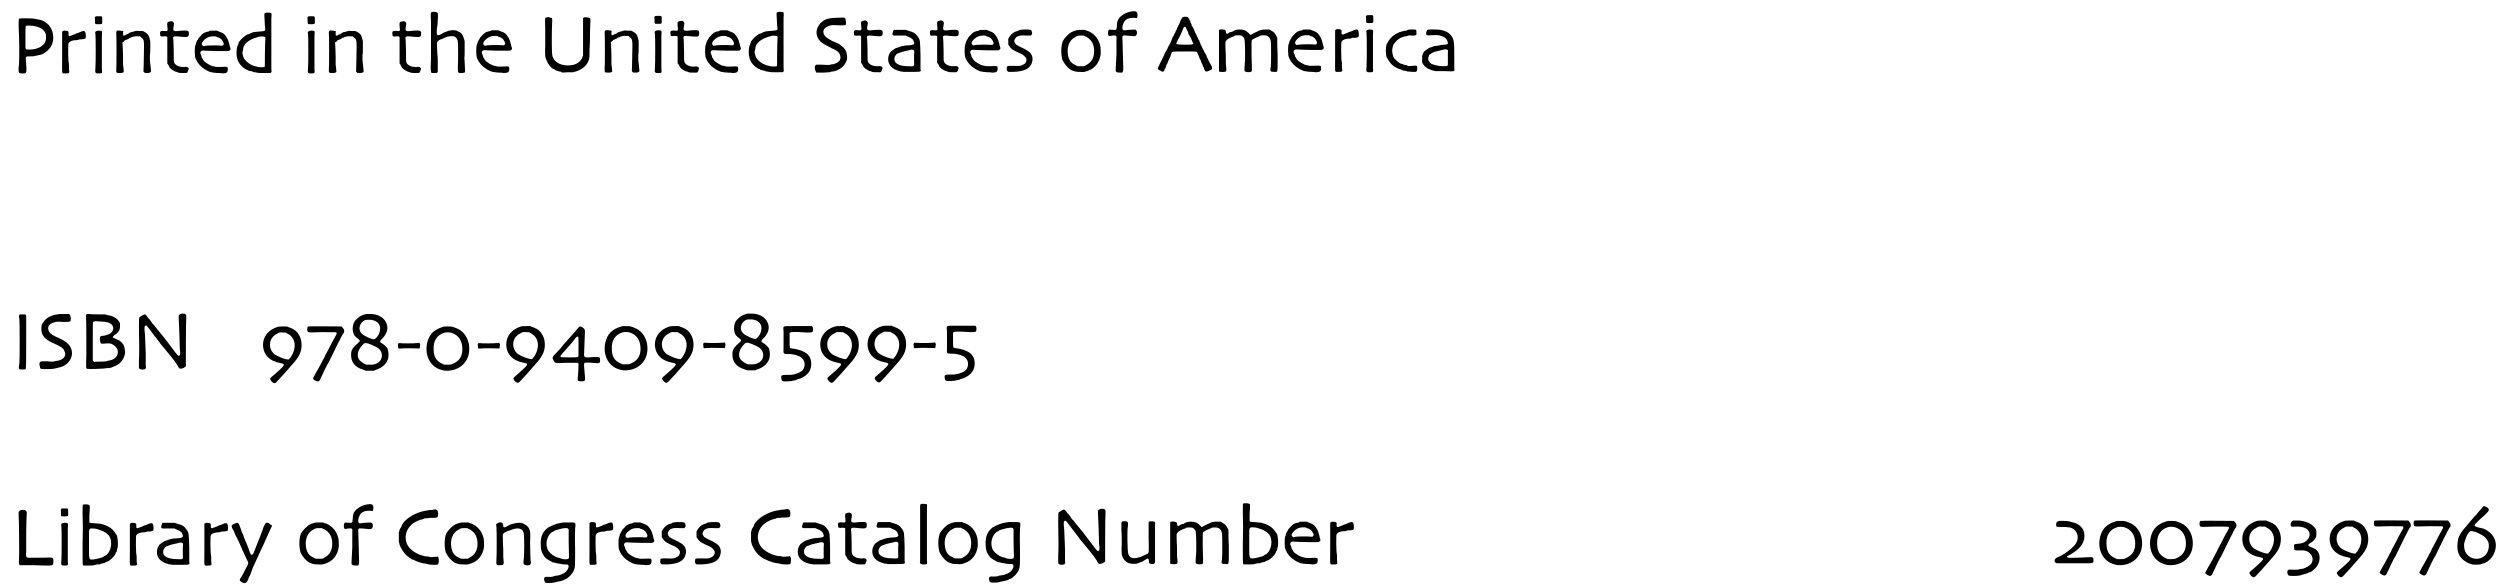 <?xml version='1.0' encoding='utf-8'?>
<svg xmlns="http://www.w3.org/2000/svg" xmlns:xlink="http://www.w3.org/1999/xlink" width="660px" height="155px" viewBox="0 0 6608 1552" version="1.1">
<defs>
<path id="gl2828" d="M 30 36 C 28 37 28 37 28 58 C 30 90 30 144 29 156 C 27 171 28 178 29 179 C 31 182 44 182 46 180 C 49 178 49 176 48 157 C 46 135 45 136 59 136 C 65 136 68 136 70 135 C 72 135 74 134 75 134 C 76 134 78 134 79 133 C 81 133 84 132 85 132 C 96 130 111 117 116 105 C 124 86 118 60 103 49 C 95 42 90 40 72 37 C 65 35 33 35 30 36 M 74 57 C 87 60 95 66 99 75 C 101 78 101 92 99 96 C 95 109 77 118 57 118 C 49 118 49 118 48 117 C 48 116 47 115 46 115 C 46 105 46 96 46 86 C 46 56 46 56 49 55 C 52 54 69 55 74 57 z" fill="black"/><!-- width=131 height=190 -->
<path id="gl5" d="M 34 34 C 33 34 33 36 33 42 C 33 52 33 63 33 108 C 33 150 31 145 42 145 C 47 145 49 145 50 144 C 51 144 51 143 52 142 C 52 139 51 136 51 133 C 51 128 51 122 51 120 C 50 118 49 105 49 91 C 49 66 49 66 51 64 C 53 60 61 57 72 57 C 73 57 75 57 76 56 C 78 55 79 55 82 55 C 87 55 94 54 95 52 C 96 51 96 39 94 36 C 93 32 88 32 80 36 C 78 37 76 38 75 38 C 75 38 72 39 69 40 C 66 42 63 43 62 43 C 61 43 59 45 57 45 C 52 48 49 46 50 39 C 51 34 48 32 40 32 C 36 32 35 33 34 34 z" fill="black"/><!-- width=103 height=153 -->
<path id="gl1" d="M 8 6 C 6 8 6 9 7 16 C 7 26 6 26 16 26 C 27 26 26 26 26 15 C 26 4 26 5 16 5 C 9 5 9 5 8 6 M 11 44 C 9 45 9 45 8 46 C 7 48 7 49 8 52 C 9 57 9 131 8 142 C 7 154 7 154 12 156 C 14 156 17 156 19 156 C 26 156 26 155 25 144 C 25 132 25 73 25 57 C 26 43 26 44 19 43 C 15 43 13 43 11 44 z" fill="black"/><!-- width=33 height=171 -->
<path id="gl256" d="M 12 24 C 10 25 10 26 10 28 C 11 33 11 120 10 127 C 10 134 10 135 19 135 C 26 135 29 134 30 132 C 30 130 29 117 28 114 C 28 112 28 102 28 91 C 28 80 27 67 27 63 C 27 60 27 58 26 55 C 27 54 28 53 30 52 C 32 49 33 48 35 48 C 36 47 40 46 42 45 C 44 43 46 42 46 42 C 47 42 49 42 51 40 C 56 39 61 37 67 38 C 69 38 71 38 73 38 C 74 39 75 40 76 41 C 84 47 84 47 83 90 C 83 109 82 127 82 129 C 82 132 82 132 84 133 C 85 135 85 135 92 135 C 99 135 102 133 102 130 C 101 122 100 106 99 102 C 99 99 99 94 99 88 C 100 84 100 73 100 66 C 100 60 100 55 100 51 C 99 48 99 46 98 43 C 96 34 92 30 84 26 C 82 25 81 24 79 24 C 76 24 73 24 70 24 C 61 23 60 24 58 25 C 56 25 52 27 49 27 C 46 28 43 30 42 31 C 40 32 39 33 37 33 C 36 34 34 34 34 35 C 33 36 31 36 30 36 C 28 36 28 36 28 29 C 28 28 28 27 29 25 C 28 25 27 24 27 24 C 25 24 23 23 19 23 C 13 22 13 22 12 24 z" fill="black"/><!-- width=109 height=144 -->
<path id="gl260" d="M 36 12 C 31 13 30 15 31 24 C 33 37 32 38 24 37 C 14 36 11 37 12 45 C 12 52 14 52 24 51 C 28 51 29 51 30 52 C 31 52 31 53 31 54 C 31 65 31 76 31 88 C 31 100 31 112 31 123 C 32 124 33 126 34 127 C 35 129 36 131 36 131 C 36 135 49 144 55 145 C 56 145 59 146 60 147 C 63 148 70 148 79 148 C 83 148 84 148 86 142 C 88 138 88 137 87 135 C 85 132 82 131 76 132 C 64 133 52 128 49 120 C 48 116 48 115 48 91 C 48 76 47 64 47 61 C 46 55 46 55 47 53 C 49 51 51 50 65 52 C 87 54 88 53 88 43 C 88 36 85 35 69 36 C 46 39 45 38 48 24 C 49 18 49 17 48 15 C 46 11 42 10 36 12 z" fill="black"/><!-- width=96 height=157 -->
<path id="gl0" d="M 57 17 C 57 18 54 19 51 19 C 43 21 39 24 34 30 C 31 33 28 36 28 37 C 28 38 27 40 25 42 C 25 43 23 46 22 48 C 22 51 21 54 20 55 C 18 61 18 86 21 90 C 21 90 22 93 23 94 C 26 102 36 113 45 118 C 49 121 60 126 62 126 C 62 126 65 126 68 127 C 71 127 75 128 79 128 C 82 128 88 128 91 129 C 102 129 106 127 106 118 C 106 111 106 111 85 112 C 76 112 73 112 72 111 C 70 111 68 110 67 110 C 62 110 45 100 42 95 C 42 94 40 93 40 91 C 39 91 38 88 37 87 C 37 85 36 82 35 80 C 33 76 33 75 34 72 C 36 69 38 68 47 69 C 51 69 64 70 79 70 C 93 70 105 70 106 70 C 109 70 109 70 111 68 C 114 66 114 65 111 57 C 111 55 110 51 109 49 C 108 42 103 32 96 25 C 92 22 92 22 84 19 C 81 18 79 17 77 16 C 74 16 71 16 68 16 C 61 16 58 16 57 17 M 76 32 C 76 33 79 34 81 34 C 86 36 90 39 93 45 C 96 51 96 52 93 55 C 92 56 92 56 76 55 C 61 55 49 55 42 57 C 41 57 40 57 39 55 C 33 51 42 39 55 33 C 60 31 72 30 76 32 z" fill="black"/><!-- width=124 height=138 -->
<path id="gl512" d="M 84 4 C 80 5 80 6 81 18 C 81 25 82 34 82 39 C 84 52 84 52 72 53 C 62 54 58 54 52 55 C 45 57 43 58 42 59 C 40 60 38 61 36 61 C 34 62 32 63 31 64 C 30 65 28 66 27 67 C 25 68 17 76 16 78 C 15 79 14 81 13 81 C 13 82 12 84 12 86 C 11 88 10 91 9 93 C 7 97 6 114 8 121 C 10 135 20 147 33 154 C 35 154 38 156 39 157 C 40 157 43 158 45 158 C 47 159 50 159 51 160 C 52 161 54 161 55 161 C 57 161 60 162 61 162 C 64 163 70 163 80 163 C 98 163 97 163 98 162 C 100 160 100 160 99 151 C 99 135 99 30 99 18 C 100 6 100 5 97 4 C 94 3 86 3 84 4 M 82 68 C 84 70 84 70 83 74 C 83 77 82 94 82 112 C 82 141 82 146 81 147 C 80 148 67 148 64 147 C 63 147 61 146 60 146 C 48 144 39 138 32 131 C 27 126 26 124 24 117 C 22 111 22 108 24 103 C 24 102 25 98 25 96 C 28 84 42 74 60 69 C 61 69 64 68 66 67 C 72 66 80 66 82 68 z" fill="black"/><!-- width=128 height=193 -->
<path id="gl1" d="M 8 6 C 6 8 6 9 7 16 C 7 26 6 26 16 26 C 27 26 26 26 26 15 C 26 4 26 5 16 5 C 9 5 9 5 8 6 M 11 44 C 9 45 9 45 8 46 C 7 48 7 49 8 52 C 9 57 9 131 8 142 C 7 154 7 154 12 156 C 14 156 17 156 19 156 C 26 156 26 155 25 144 C 25 132 25 73 25 57 C 26 43 26 44 19 43 C 15 43 13 43 11 44 z" fill="black"/><!-- width=33 height=171 -->
<path id="gl256" d="M 12 24 C 10 25 10 26 10 28 C 11 33 11 120 10 127 C 10 134 10 135 19 135 C 26 135 29 134 30 132 C 30 130 29 117 28 114 C 28 112 28 102 28 91 C 28 80 27 67 27 63 C 27 60 27 58 26 55 C 27 54 28 53 30 52 C 32 49 33 48 35 48 C 36 47 40 46 42 45 C 44 43 46 42 46 42 C 47 42 49 42 51 40 C 56 39 61 37 67 38 C 69 38 71 38 73 38 C 74 39 75 40 76 41 C 84 47 84 47 83 90 C 83 109 82 127 82 129 C 82 132 82 132 84 133 C 85 135 85 135 92 135 C 99 135 102 133 102 130 C 101 122 100 106 99 102 C 99 99 99 94 99 88 C 100 84 100 73 100 66 C 100 60 100 55 100 51 C 99 48 99 46 98 43 C 96 34 92 30 84 26 C 82 25 81 24 79 24 C 76 24 73 24 70 24 C 61 23 60 24 58 25 C 56 25 52 27 49 27 C 46 28 43 30 42 31 C 40 32 39 33 37 33 C 36 34 34 34 34 35 C 33 36 31 36 30 36 C 28 36 28 36 28 29 C 28 28 28 27 29 25 C 28 25 27 24 27 24 C 25 24 23 23 19 23 C 13 22 13 22 12 24 z" fill="black"/><!-- width=109 height=144 -->
<path id="gl260" d="M 36 12 C 31 13 30 15 31 24 C 33 37 32 38 24 37 C 14 36 11 37 12 45 C 12 52 14 52 24 51 C 28 51 29 51 30 52 C 31 52 31 53 31 54 C 31 65 31 76 31 88 C 31 100 31 112 31 123 C 32 124 33 126 34 127 C 35 129 36 131 36 131 C 36 135 49 144 55 145 C 56 145 59 146 60 147 C 63 148 70 148 79 148 C 83 148 84 148 86 142 C 88 138 88 137 87 135 C 85 132 82 131 76 132 C 64 133 52 128 49 120 C 48 116 48 115 48 91 C 48 76 47 64 47 61 C 46 55 46 55 47 53 C 49 51 51 50 65 52 C 87 54 88 53 88 43 C 88 36 85 35 69 36 C 46 39 45 38 48 24 C 49 18 49 17 48 15 C 46 11 42 10 36 12 z" fill="black"/><!-- width=96 height=157 -->
<path id="gl257" d="M 26 5 C 23 6 23 7 24 31 C 24 57 24 87 24 130 C 23 146 23 161 24 162 C 24 166 25 166 33 166 C 39 166 40 166 41 164 C 42 163 42 163 42 162 C 42 157 42 151 42 145 C 42 135 42 123 41 117 C 39 84 39 85 43 81 C 45 79 54 75 58 74 C 58 74 61 73 62 72 C 68 69 82 67 87 70 C 91 72 94 77 95 83 C 96 88 96 136 95 150 C 95 160 95 164 97 165 C 99 167 112 166 114 164 C 114 163 114 151 113 136 C 112 128 112 124 113 118 C 113 114 113 104 113 96 C 113 91 113 87 113 82 C 112 79 112 77 111 75 C 108 64 105 60 94 55 C 89 52 76 52 69 55 C 61 58 55 60 53 62 C 48 66 42 67 40 65 C 39 64 39 52 40 46 C 41 43 42 33 42 25 C 43 7 43 7 38 5 C 36 4 28 4 26 5 z" fill="black"/><!-- width=124 height=183 -->
<path id="gl0" d="M 57 17 C 57 18 54 19 51 19 C 43 21 39 24 34 30 C 31 33 28 36 28 37 C 28 38 27 40 25 42 C 25 43 23 46 22 48 C 22 51 21 54 20 55 C 18 61 18 86 21 90 C 21 90 22 93 23 94 C 26 102 36 113 45 118 C 49 121 60 126 62 126 C 62 126 65 126 68 127 C 71 127 75 128 79 128 C 82 128 88 128 91 129 C 102 129 106 127 106 118 C 106 111 106 111 85 112 C 76 112 73 112 72 111 C 70 111 68 110 67 110 C 62 110 45 100 42 95 C 42 94 40 93 40 91 C 39 91 38 88 37 87 C 37 85 36 82 35 80 C 33 76 33 75 34 72 C 36 69 38 68 47 69 C 51 69 64 70 79 70 C 93 70 105 70 106 70 C 109 70 109 70 111 68 C 114 66 114 65 111 57 C 111 55 110 51 109 49 C 108 42 103 32 96 25 C 92 22 92 22 84 19 C 81 18 79 17 77 16 C 74 16 71 16 68 16 C 61 16 58 16 57 17 M 76 32 C 76 33 79 34 81 34 C 86 36 90 39 93 45 C 96 51 96 52 93 55 C 92 56 92 56 76 55 C 61 55 49 55 42 57 C 41 57 40 57 39 55 C 33 51 42 39 55 33 C 60 31 72 30 76 32 z" fill="black"/><!-- width=124 height=138 -->
<path id="gl2829" d="M 17 5 C 12 6 12 4 13 34 C 13 48 13 68 13 80 C 12 103 13 111 15 115 C 16 117 17 120 18 121 C 19 127 28 138 34 141 C 36 141 39 143 39 144 C 42 145 49 148 51 148 C 52 148 54 148 56 150 C 58 151 60 151 73 150 C 78 150 82 150 87 150 C 89 149 92 148 94 148 C 113 142 125 130 129 115 C 129 112 130 111 130 108 C 130 96 130 85 131 73 C 131 54 132 31 132 24 C 133 7 133 7 128 6 C 124 4 116 4 114 6 C 114 6 114 7 113 7 C 113 24 113 40 113 57 C 113 73 113 90 113 106 C 112 108 111 109 111 112 C 104 125 92 132 73 132 C 52 132 36 122 32 107 C 30 100 30 52 31 25 C 32 6 32 6 27 6 C 24 4 20 4 17 5 z" fill="black"/><!-- width=144 height=176 -->
<path id="gl256" d="M 12 24 C 10 25 10 26 10 28 C 11 33 11 120 10 127 C 10 134 10 135 19 135 C 26 135 29 134 30 132 C 30 130 29 117 28 114 C 28 112 28 102 28 91 C 28 80 27 67 27 63 C 27 60 27 58 26 55 C 27 54 28 53 30 52 C 32 49 33 48 35 48 C 36 47 40 46 42 45 C 44 43 46 42 46 42 C 47 42 49 42 51 40 C 56 39 61 37 67 38 C 69 38 71 38 73 38 C 74 39 75 40 76 41 C 84 47 84 47 83 90 C 83 109 82 127 82 129 C 82 132 82 132 84 133 C 85 135 85 135 92 135 C 99 135 102 133 102 130 C 101 122 100 106 99 102 C 99 99 99 94 99 88 C 100 84 100 73 100 66 C 100 60 100 55 100 51 C 99 48 99 46 98 43 C 96 34 92 30 84 26 C 82 25 81 24 79 24 C 76 24 73 24 70 24 C 61 23 60 24 58 25 C 56 25 52 27 49 27 C 46 28 43 30 42 31 C 40 32 39 33 37 33 C 36 34 34 34 34 35 C 33 36 31 36 30 36 C 28 36 28 36 28 29 C 28 28 28 27 29 25 C 28 25 27 24 27 24 C 25 24 23 23 19 23 C 13 22 13 22 12 24 z" fill="black"/><!-- width=109 height=144 -->
<path id="gl1" d="M 8 6 C 6 8 6 9 7 16 C 7 26 6 26 16 26 C 27 26 26 26 26 15 C 26 4 26 5 16 5 C 9 5 9 5 8 6 M 11 44 C 9 45 9 45 8 46 C 7 48 7 49 8 52 C 9 57 9 131 8 142 C 7 154 7 154 12 156 C 14 156 17 156 19 156 C 26 156 26 155 25 144 C 25 132 25 73 25 57 C 26 43 26 44 19 43 C 15 43 13 43 11 44 z" fill="black"/><!-- width=33 height=171 -->
<path id="gl260" d="M 36 12 C 31 13 30 15 31 24 C 33 37 32 38 24 37 C 14 36 11 37 12 45 C 12 52 14 52 24 51 C 28 51 29 51 30 52 C 31 52 31 53 31 54 C 31 65 31 76 31 88 C 31 100 31 112 31 123 C 32 124 33 126 34 127 C 35 129 36 131 36 131 C 36 135 49 144 55 145 C 56 145 59 146 60 147 C 63 148 70 148 79 148 C 83 148 84 148 86 142 C 88 138 88 137 87 135 C 85 132 82 131 76 132 C 64 133 52 128 49 120 C 48 116 48 115 48 91 C 48 76 47 64 47 61 C 46 55 46 55 47 53 C 49 51 51 50 65 52 C 87 54 88 53 88 43 C 88 36 85 35 69 36 C 46 39 45 38 48 24 C 49 18 49 17 48 15 C 46 11 42 10 36 12 z" fill="black"/><!-- width=96 height=157 -->
<path id="gl0" d="M 57 17 C 57 18 54 19 51 19 C 43 21 39 24 34 30 C 31 33 28 36 28 37 C 28 38 27 40 25 42 C 25 43 23 46 22 48 C 22 51 21 54 20 55 C 18 61 18 86 21 90 C 21 90 22 93 23 94 C 26 102 36 113 45 118 C 49 121 60 126 62 126 C 62 126 65 126 68 127 C 71 127 75 128 79 128 C 82 128 88 128 91 129 C 102 129 106 127 106 118 C 106 111 106 111 85 112 C 76 112 73 112 72 111 C 70 111 68 110 67 110 C 62 110 45 100 42 95 C 42 94 40 93 40 91 C 39 91 38 88 37 87 C 37 85 36 82 35 80 C 33 76 33 75 34 72 C 36 69 38 68 47 69 C 51 69 64 70 79 70 C 93 70 105 70 106 70 C 109 70 109 70 111 68 C 114 66 114 65 111 57 C 111 55 110 51 109 49 C 108 42 103 32 96 25 C 92 22 92 22 84 19 C 81 18 79 17 77 16 C 74 16 71 16 68 16 C 61 16 58 16 57 17 M 76 32 C 76 33 79 34 81 34 C 86 36 90 39 93 45 C 96 51 96 52 93 55 C 92 56 92 56 76 55 C 61 55 49 55 42 57 C 41 57 40 57 39 55 C 33 51 42 39 55 33 C 60 31 72 30 76 32 z" fill="black"/><!-- width=124 height=138 -->
<path id="gl512" d="M 84 4 C 80 5 80 6 81 18 C 81 25 82 34 82 39 C 84 52 84 52 72 53 C 62 54 58 54 52 55 C 45 57 43 58 42 59 C 40 60 38 61 36 61 C 34 62 32 63 31 64 C 30 65 28 66 27 67 C 25 68 17 76 16 78 C 15 79 14 81 13 81 C 13 82 12 84 12 86 C 11 88 10 91 9 93 C 7 97 6 114 8 121 C 10 135 20 147 33 154 C 35 154 38 156 39 157 C 40 157 43 158 45 158 C 47 159 50 159 51 160 C 52 161 54 161 55 161 C 57 161 60 162 61 162 C 64 163 70 163 80 163 C 98 163 97 163 98 162 C 100 160 100 160 99 151 C 99 135 99 30 99 18 C 100 6 100 5 97 4 C 94 3 86 3 84 4 M 82 68 C 84 70 84 70 83 74 C 83 77 82 94 82 112 C 82 141 82 146 81 147 C 80 148 67 148 64 147 C 63 147 61 146 60 146 C 48 144 39 138 32 131 C 27 126 26 124 24 117 C 22 111 22 108 24 103 C 24 102 25 98 25 96 C 28 84 42 74 60 69 C 61 69 64 68 66 67 C 72 66 80 66 82 68 z" fill="black"/><!-- width=128 height=193 -->
<path id="gl2327" d="M 66 8 C 57 8 54 9 52 9 C 50 10 48 10 47 10 C 45 10 36 13 32 16 C 26 21 24 22 21 27 C 11 40 12 58 24 70 C 30 76 34 78 55 89 C 58 90 60 91 60 91 C 61 91 69 96 72 99 C 77 104 79 113 76 120 C 73 125 63 131 55 131 C 54 131 52 131 51 132 C 48 133 42 133 28 132 C 24 132 19 132 14 132 C 13 132 13 133 12 133 C 10 135 9 136 10 144 C 11 149 12 150 13 151 C 13 152 13 153 14 153 C 20 153 26 153 32 153 C 49 152 50 152 52 151 C 53 150 55 150 57 150 C 60 150 70 147 74 144 C 84 138 88 134 93 123 C 95 120 96 111 94 104 C 93 94 88 88 76 79 C 72 76 69 75 55 69 C 49 66 40 60 38 58 C 28 47 31 35 46 30 C 52 27 58 27 73 28 C 90 28 91 28 92 25 C 92 23 92 22 92 19 C 91 16 91 13 91 12 C 91 11 90 9 89 9 C 88 7 88 7 66 8 z" fill="black"/><!-- width=108 height=162 -->
<path id="gl260" d="M 36 12 C 31 13 30 15 31 24 C 33 37 32 38 24 37 C 14 36 11 37 12 45 C 12 52 14 52 24 51 C 28 51 29 51 30 52 C 31 52 31 53 31 54 C 31 65 31 76 31 88 C 31 100 31 112 31 123 C 32 124 33 126 34 127 C 35 129 36 131 36 131 C 36 135 49 144 55 145 C 56 145 59 146 60 147 C 63 148 70 148 79 148 C 83 148 84 148 86 142 C 88 138 88 137 87 135 C 85 132 82 131 76 132 C 64 133 52 128 49 120 C 48 116 48 115 48 91 C 48 76 47 64 47 61 C 46 55 46 55 47 53 C 49 51 51 50 65 52 C 87 54 88 53 88 43 C 88 36 85 35 69 36 C 46 39 45 38 48 24 C 49 18 49 17 48 15 C 46 11 42 10 36 12 z" fill="black"/><!-- width=96 height=157 -->
<path id="gl769" d="M 24 4 C 22 5 22 7 21 10 C 18 18 20 20 33 19 C 44 19 51 19 55 19 C 58 21 67 24 68 25 C 71 27 75 30 75 32 C 79 40 78 43 70 44 C 68 44 64 45 63 45 C 63 45 60 45 58 45 C 52 45 40 48 36 50 C 33 51 30 52 29 52 C 27 53 20 58 16 61 C 6 72 6 91 16 101 C 23 108 28 110 42 114 C 45 114 47 114 49 115 C 57 115 63 115 70 115 C 96 115 96 115 94 107 C 94 105 94 88 94 70 C 93 33 93 30 87 22 C 81 13 76 10 64 7 C 61 6 58 5 55 4 C 50 4 45 4 40 4 C 27 4 25 4 24 4 M 75 57 C 78 58 78 60 77 70 C 77 78 77 82 77 88 C 78 101 78 101 62 100 C 42 100 30 95 26 87 C 23 79 27 70 34 66 C 37 66 39 64 40 64 C 42 63 52 60 58 59 C 60 59 64 58 66 57 C 69 56 73 56 75 57 z" fill="black"/><!-- width=115 height=129 -->
<path id="gl260" d="M 36 12 C 31 13 30 15 31 24 C 33 37 32 38 24 37 C 14 36 11 37 12 45 C 12 52 14 52 24 51 C 28 51 29 51 30 52 C 31 52 31 53 31 54 C 31 65 31 76 31 88 C 31 100 31 112 31 123 C 32 124 33 126 34 127 C 35 129 36 131 36 131 C 36 135 49 144 55 145 C 56 145 59 146 60 147 C 63 148 70 148 79 148 C 83 148 84 148 86 142 C 88 138 88 137 87 135 C 85 132 82 131 76 132 C 64 133 52 128 49 120 C 48 116 48 115 48 91 C 48 76 47 64 47 61 C 46 55 46 55 47 53 C 49 51 51 50 65 52 C 87 54 88 53 88 43 C 88 36 85 35 69 36 C 46 39 45 38 48 24 C 49 18 49 17 48 15 C 46 11 42 10 36 12 z" fill="black"/><!-- width=96 height=157 -->
<path id="gl0" d="M 57 17 C 57 18 54 19 51 19 C 43 21 39 24 34 30 C 31 33 28 36 28 37 C 28 38 27 40 25 42 C 25 43 23 46 22 48 C 22 51 21 54 20 55 C 18 61 18 86 21 90 C 21 90 22 93 23 94 C 26 102 36 113 45 118 C 49 121 60 126 62 126 C 62 126 65 126 68 127 C 71 127 75 128 79 128 C 82 128 88 128 91 129 C 102 129 106 127 106 118 C 106 111 106 111 85 112 C 76 112 73 112 72 111 C 70 111 68 110 67 110 C 62 110 45 100 42 95 C 42 94 40 93 40 91 C 39 91 38 88 37 87 C 37 85 36 82 35 80 C 33 76 33 75 34 72 C 36 69 38 68 47 69 C 51 69 64 70 79 70 C 93 70 105 70 106 70 C 109 70 109 70 111 68 C 114 66 114 65 111 57 C 111 55 110 51 109 49 C 108 42 103 32 96 25 C 92 22 92 22 84 19 C 81 18 79 17 77 16 C 74 16 71 16 68 16 C 61 16 58 16 57 17 M 76 32 C 76 33 79 34 81 34 C 86 36 90 39 93 45 C 96 51 96 52 93 55 C 92 56 92 56 76 55 C 61 55 49 55 42 57 C 41 57 40 57 39 55 C 33 51 42 39 55 33 C 60 31 72 30 76 32 z" fill="black"/><!-- width=124 height=138 -->
<path id="gl4" d="M 55 9 C 46 10 45 10 43 11 C 42 12 40 13 39 13 C 30 15 22 21 17 30 C 16 31 16 33 15 34 C 15 36 15 39 15 42 C 15 44 15 46 15 49 C 16 50 17 52 18 53 C 20 57 24 61 28 63 C 31 65 43 71 46 72 C 53 74 62 82 63 87 C 64 92 61 99 56 101 C 54 102 52 103 52 103 C 50 105 42 106 29 105 C 11 105 11 105 11 112 C 11 114 11 116 11 117 C 12 118 12 118 13 119 C 13 120 15 120 15 121 C 19 121 24 121 28 121 C 58 120 74 112 78 95 C 82 82 76 69 62 63 C 60 61 58 60 57 60 C 56 60 54 58 53 58 C 48 56 39 51 36 49 C 33 46 30 41 31 38 C 32 34 35 30 38 28 C 46 25 47 24 61 25 C 66 25 70 25 75 25 C 75 24 76 24 76 23 C 78 22 78 22 78 17 C 76 9 76 9 55 9 z" fill="black"/><!-- width=93 height=132 -->
<path id="gl2" d="M 50 11 C 48 12 45 13 43 13 C 42 14 40 15 39 15 C 31 18 18 32 14 40 C 9 54 9 74 13 89 C 18 100 28 112 38 117 C 49 121 50 121 60 121 C 70 122 73 121 81 118 C 99 112 111 96 114 76 C 115 71 114 55 113 51 C 108 32 97 20 81 13 C 79 13 76 12 73 10 C 70 10 67 10 64 10 C 56 10 54 10 50 11 M 76 28 C 90 36 97 48 97 66 C 97 84 90 96 76 103 C 75 105 72 105 70 106 C 68 106 65 106 62 106 C 60 106 57 106 54 106 C 52 105 50 105 48 103 C 37 99 30 90 28 77 C 24 56 31 37 47 29 C 54 25 55 25 63 25 C 66 25 68 25 70 25 C 72 27 75 28 76 28 z" fill="black"/><!-- width=124 height=132 -->
<path id="gl770" d="M 75 30 C 64 31 53 36 46 42 C 37 49 34 57 34 70 C 34 78 32 80 25 79 C 13 78 13 78 12 80 C 11 82 10 88 11 91 C 12 96 13 96 22 94 C 33 93 34 94 33 105 C 33 108 33 125 33 144 C 32 164 31 180 31 182 C 30 189 32 192 42 192 C 43 192 46 192 48 192 C 49 192 49 190 49 190 C 51 189 51 187 51 180 C 50 136 49 116 49 108 C 48 93 48 93 60 94 C 77 96 81 96 83 95 C 88 93 89 82 84 79 C 82 78 79 78 65 79 C 51 81 51 81 49 77 C 48 75 49 66 51 63 C 55 51 64 47 79 47 C 82 47 84 48 87 48 C 87 46 88 46 88 45 C 89 42 89 36 88 34 C 86 30 83 29 75 30 z" fill="black"/><!-- width=96 height=200 -->
<path id="gl2323" d="M 74 5 C 72 6 70 9 68 13 C 67 16 65 21 63 25 C 61 29 59 33 58 35 C 58 37 57 39 56 40 C 55 41 54 43 54 45 C 53 46 52 48 51 50 C 50 51 49 54 49 55 C 48 56 47 58 46 59 C 46 60 45 63 44 65 C 43 67 43 69 42 70 C 42 71 40 73 40 75 C 39 76 37 79 37 80 C 36 81 35 84 34 85 C 34 87 33 88 32 90 C 31 91 30 93 30 94 C 29 95 28 97 27 99 C 26 101 25 102 25 103 C 25 103 22 109 19 116 C 6 142 6 141 9 144 C 9 144 10 145 12 146 C 13 146 15 147 16 148 C 20 151 25 149 25 144 C 25 143 27 141 28 139 C 28 137 30 134 30 132 C 31 130 32 128 33 127 C 33 126 34 123 35 121 C 36 119 37 117 37 117 C 38 115 42 107 43 102 C 45 96 42 96 78 96 C 96 96 109 96 110 97 C 111 97 113 102 116 109 C 117 112 118 115 118 115 C 119 117 120 118 121 120 C 121 123 123 126 124 128 C 125 130 126 133 126 133 C 126 133 127 135 127 136 C 129 138 130 141 130 143 C 133 151 136 151 149 144 C 152 143 151 136 148 132 C 147 130 145 127 144 125 C 138 112 136 110 136 107 C 135 105 134 103 133 102 C 133 101 131 99 130 97 C 129 94 128 91 127 91 C 126 88 120 76 120 76 C 120 75 120 74 119 73 C 118 72 117 69 117 67 C 115 66 114 63 114 62 C 113 60 112 58 111 57 C 111 55 109 51 106 46 C 105 42 102 37 102 36 C 102 35 100 33 99 31 C 99 30 97 28 97 28 C 97 27 96 24 96 23 C 94 21 93 18 93 16 C 92 13 88 6 86 5 C 84 4 76 4 74 5 M 82 34 C 83 36 84 39 85 41 C 87 43 88 46 88 48 C 88 49 89 51 90 52 C 90 53 92 56 94 59 C 97 67 99 70 100 73 C 102 75 101 76 99 77 C 96 79 60 78 58 77 C 57 76 56 75 56 75 C 56 74 60 66 61 64 C 61 63 63 62 63 61 C 63 60 64 58 66 55 C 69 49 71 43 73 39 C 75 31 80 28 82 34 z" fill="black"/><!-- width=162 height=162 -->
<path id="gl515" d="M 16 27 C 15 27 14 28 13 28 C 13 29 13 137 13 138 C 15 139 24 140 28 139 C 33 138 33 136 32 126 C 31 122 31 106 31 93 C 30 79 30 67 30 65 C 29 57 34 52 49 46 C 51 46 54 45 55 43 C 58 42 69 42 72 43 C 76 45 79 49 80 51 C 82 56 83 105 81 119 C 80 129 80 135 81 137 C 83 140 96 141 99 138 C 100 136 100 136 100 126 C 100 120 99 102 99 87 C 99 58 99 58 100 55 C 102 53 111 48 117 46 C 119 45 122 44 123 43 C 126 42 135 42 138 43 C 145 45 148 49 150 58 C 151 63 151 122 150 126 C 147 138 149 139 160 139 C 169 139 168 144 168 92 C 167 78 167 63 167 49 C 166 46 165 45 164 43 C 160 36 159 34 151 30 C 150 29 148 28 147 27 C 144 27 141 27 138 27 C 128 27 124 28 119 30 C 117 31 115 32 115 32 C 114 32 102 38 99 40 C 97 42 96 42 91 36 C 84 29 78 27 68 27 C 61 27 57 28 53 30 C 51 31 49 32 48 33 C 46 33 44 34 42 34 C 34 40 32 40 31 33 C 31 30 30 29 28 28 C 26 27 19 26 16 27 z" fill="black"/><!-- width=179 height=150 -->
<path id="gl0" d="M 57 17 C 57 18 54 19 51 19 C 43 21 39 24 34 30 C 31 33 28 36 28 37 C 28 38 27 40 25 42 C 25 43 23 46 22 48 C 22 51 21 54 20 55 C 18 61 18 86 21 90 C 21 90 22 93 23 94 C 26 102 36 113 45 118 C 49 121 60 126 62 126 C 62 126 65 126 68 127 C 71 127 75 128 79 128 C 82 128 88 128 91 129 C 102 129 106 127 106 118 C 106 111 106 111 85 112 C 76 112 73 112 72 111 C 70 111 68 110 67 110 C 62 110 45 100 42 95 C 42 94 40 93 40 91 C 39 91 38 88 37 87 C 37 85 36 82 35 80 C 33 76 33 75 34 72 C 36 69 38 68 47 69 C 51 69 64 70 79 70 C 93 70 105 70 106 70 C 109 70 109 70 111 68 C 114 66 114 65 111 57 C 111 55 110 51 109 49 C 108 42 103 32 96 25 C 92 22 92 22 84 19 C 81 18 79 17 77 16 C 74 16 71 16 68 16 C 61 16 58 16 57 17 M 76 32 C 76 33 79 34 81 34 C 86 36 90 39 93 45 C 96 51 96 52 93 55 C 92 56 92 56 76 55 C 61 55 49 55 42 57 C 41 57 40 57 39 55 C 33 51 42 39 55 33 C 60 31 72 30 76 32 z" fill="black"/><!-- width=124 height=138 -->
<path id="gl5" d="M 34 34 C 33 34 33 36 33 42 C 33 52 33 63 33 108 C 33 150 31 145 42 145 C 47 145 49 145 50 144 C 51 144 51 143 52 142 C 52 139 51 136 51 133 C 51 128 51 122 51 120 C 50 118 49 105 49 91 C 49 66 49 66 51 64 C 53 60 61 57 72 57 C 73 57 75 57 76 56 C 78 55 79 55 82 55 C 87 55 94 54 95 52 C 96 51 96 39 94 36 C 93 32 88 32 80 36 C 78 37 76 38 75 38 C 75 38 72 39 69 40 C 66 42 63 43 62 43 C 61 43 59 45 57 45 C 52 48 49 46 50 39 C 51 34 48 32 40 32 C 36 32 35 33 34 34 z" fill="black"/><!-- width=103 height=153 -->
<path id="gl1" d="M 8 6 C 6 8 6 9 7 16 C 7 26 6 26 16 26 C 27 26 26 26 26 15 C 26 4 26 5 16 5 C 9 5 9 5 8 6 M 11 44 C 9 45 9 45 8 46 C 7 48 7 49 8 52 C 9 57 9 131 8 142 C 7 154 7 154 12 156 C 14 156 17 156 19 156 C 26 156 26 155 25 144 C 25 132 25 73 25 57 C 26 43 26 44 19 43 C 15 43 13 43 11 44 z" fill="black"/><!-- width=33 height=171 -->
<path id="gl513" d="M 78 10 C 76 10 75 11 75 11 C 75 12 74 12 73 12 C 69 12 58 15 55 16 C 54 17 51 18 49 19 C 48 19 46 21 45 21 C 44 22 42 23 41 24 C 37 25 25 39 25 42 C 25 42 24 44 22 46 C 18 56 18 75 22 84 C 24 86 25 88 25 88 C 25 89 25 90 27 91 C 28 93 29 95 30 96 C 30 97 38 105 43 108 C 46 110 55 114 60 115 C 62 116 63 117 64 117 C 64 117 67 118 69 118 C 72 118 75 119 76 120 C 79 120 81 120 89 121 C 93 121 96 121 99 121 C 100 120 100 120 100 119 C 102 117 102 117 102 112 C 102 104 102 104 89 105 C 80 106 79 106 77 105 C 75 103 73 103 72 103 C 71 103 69 103 67 102 C 66 102 64 101 63 100 C 61 100 58 99 58 99 C 57 98 54 97 53 96 C 50 94 45 89 41 85 C 38 81 35 68 36 62 C 37 54 39 48 42 45 C 48 37 57 30 64 29 C 66 28 68 28 69 27 C 70 27 71 27 72 27 C 73 27 75 27 76 26 C 78 25 79 24 87 25 C 96 25 96 25 98 24 C 99 23 100 23 100 22 C 100 21 100 19 100 17 C 100 9 100 9 88 9 C 82 9 79 9 78 10 z" fill="black"/><!-- width=109 height=132 -->
<path id="gl771" d="M 23 3 C 22 3 21 6 20 9 C 19 15 19 15 21 16 C 23 18 24 18 36 17 C 52 16 55 17 67 22 C 70 24 75 29 76 33 C 78 40 78 41 70 42 C 64 42 57 43 49 45 C 46 45 43 46 41 46 C 39 46 37 47 36 48 C 34 49 31 49 29 50 C 27 51 25 52 24 53 C 24 54 22 54 21 55 C 18 57 13 61 12 64 C 12 65 10 67 10 69 C 9 71 9 72 9 79 C 9 82 9 85 9 87 C 9 89 10 91 11 93 C 14 97 17 101 22 104 C 23 105 25 106 26 106 C 27 107 31 108 36 110 C 39 111 41 111 44 112 C 52 112 59 112 66 112 C 97 113 95 114 94 103 C 94 99 94 84 94 70 C 94 32 93 27 84 16 C 79 10 72 6 58 3 C 53 2 24 1 23 3 M 76 56 C 78 57 78 57 77 63 C 77 67 77 75 77 83 C 77 88 77 92 77 97 C 76 97 76 97 75 98 C 73 100 51 99 44 96 C 41 96 38 94 37 94 C 31 93 25 85 25 79 C 25 76 27 72 28 69 C 31 66 40 61 46 60 C 60 57 64 55 66 55 C 70 54 75 54 76 56 z" fill="black"/><!-- width=115 height=124 -->
<path id="gl2326" d="M 15 9 C 10 10 10 12 12 22 C 13 31 13 127 12 139 C 10 149 10 152 12 154 C 14 155 28 155 28 154 C 30 153 30 139 30 84 C 30 45 30 13 30 13 C 30 10 28 9 22 9 C 20 9 16 9 15 9 z" fill="black"/><!-- width=42 height=163 -->
<path id="gl2570" d="M 80 7 C 78 7 72 7 67 7 C 46 8 29 15 21 28 C 16 34 15 38 15 46 C 15 63 23 73 44 83 C 69 94 73 97 76 105 C 82 117 75 126 61 130 C 55 131 48 132 46 133 C 45 133 37 133 30 132 C 15 132 14 132 12 134 C 10 136 10 136 10 141 C 11 147 12 151 14 152 C 15 153 48 153 51 151 C 52 151 54 150 56 150 C 57 150 61 148 64 148 C 82 144 96 128 96 111 C 96 93 85 81 60 70 C 54 68 42 61 40 59 C 36 56 33 49 33 45 C 33 36 40 31 53 28 C 59 27 60 27 73 28 C 93 28 93 28 93 18 C 92 10 90 6 85 7 C 85 7 82 7 80 7 z" fill="black"/><!-- width=109 height=162 -->
<path id="gl2830" d="M 27 8 C 25 9 23 12 24 15 C 25 19 25 78 25 113 C 24 151 24 152 27 153 C 30 154 75 153 79 151 C 82 151 84 151 85 151 C 88 151 96 148 102 145 C 112 141 117 135 122 127 C 127 118 129 110 126 98 C 124 90 123 88 117 82 C 113 78 112 78 103 74 C 93 70 93 69 99 64 C 110 57 114 51 114 40 C 114 37 114 36 114 33 C 114 31 112 30 112 29 C 106 19 96 13 81 11 C 79 10 76 10 75 9 C 73 9 70 9 56 9 C 47 9 37 9 34 8 C 31 8 28 8 27 8 M 63 28 C 78 28 88 31 93 37 C 98 44 97 52 89 59 C 85 62 73 66 66 66 C 61 66 59 72 62 82 C 63 87 63 87 76 86 C 88 85 91 86 97 90 C 117 103 109 128 85 131 C 83 131 80 132 78 133 C 74 133 69 134 59 134 C 54 134 50 134 45 135 C 45 134 44 133 44 133 C 43 132 43 132 42 132 C 42 115 42 97 42 81 C 42 33 42 30 43 29 C 45 28 47 27 52 27 C 54 27 58 28 63 28 z" fill="black"/><!-- width=140 height=163 -->
<path id="gl2573" d="M 120 11 C 117 12 115 14 115 17 C 116 39 118 90 118 102 C 120 118 119 120 117 121 C 114 123 112 120 105 111 C 97 100 90 91 77 74 C 70 65 63 57 63 57 C 62 55 60 53 58 51 C 56 48 54 45 53 45 C 52 43 50 40 48 39 C 46 37 44 34 43 32 C 42 31 40 28 38 25 C 36 24 33 20 32 18 C 30 15 27 12 25 12 C 23 12 13 18 12 19 C 10 21 10 21 10 47 C 11 97 11 115 10 134 C 10 149 10 153 10 154 C 11 156 15 158 19 158 C 27 158 30 155 28 148 C 28 147 28 132 28 117 C 27 99 27 81 26 67 C 24 45 24 44 27 42 C 30 40 31 42 43 58 C 49 66 57 76 59 79 C 61 82 66 87 67 90 C 76 100 82 108 87 114 C 98 127 112 145 114 151 C 117 156 120 157 127 154 C 134 150 135 150 134 142 C 134 130 134 36 135 25 C 135 21 135 18 135 14 C 135 13 134 13 133 12 C 132 10 131 10 126 10 C 124 10 121 10 120 11 z" fill="black"/><!-- width=146 height=168 -->
<path id="gl2831" d="M 51 35 C 27 42 12 60 12 82 C 12 108 29 126 59 131 C 64 132 67 133 67 135 C 67 138 65 141 41 162 C 30 171 29 172 33 177 C 34 180 40 184 42 184 C 45 184 48 181 54 174 C 57 170 63 165 66 161 C 72 154 74 152 88 136 C 99 124 103 118 108 109 C 116 94 116 72 108 58 C 103 48 96 42 83 37 C 81 36 78 36 76 34 C 72 34 69 34 66 34 C 57 34 54 34 51 35 M 77 53 C 99 64 102 92 84 117 C 82 118 81 120 81 121 C 75 123 54 115 43 108 C 24 93 27 64 48 54 C 55 50 55 49 64 50 C 67 50 69 50 72 50 C 73 51 75 52 77 53 z" fill="black"/><!-- width=127 height=195 -->
<path id="gl2832" d="M 7 55 C 4 58 4 69 8 70 C 9 71 20 71 42 70 C 82 70 80 70 82 71 C 83 72 83 75 81 78 C 79 82 70 97 65 108 C 62 114 58 121 57 123 C 55 126 54 129 53 130 C 52 132 52 134 51 135 C 51 136 49 138 49 139 C 48 141 47 143 46 144 C 46 145 43 150 41 154 C 36 164 31 172 28 177 C 26 181 24 185 21 190 C 19 193 21 195 26 198 C 33 202 37 201 40 193 C 43 186 59 152 62 149 C 63 147 75 123 87 98 C 91 91 94 85 94 84 C 95 82 96 81 97 79 C 98 76 99 75 100 74 C 103 71 103 67 102 63 C 100 60 97 56 96 55 C 94 55 9 54 7 55 z" fill="black"/><!-- width=115 height=211 -->
<path id="gl2822" d="M 52 9 C 51 9 49 10 49 10 C 48 10 46 11 45 11 C 40 12 30 18 25 24 C 18 31 16 39 16 50 C 17 60 19 66 27 72 C 36 79 37 80 31 85 C 17 97 13 103 12 112 C 10 134 20 149 43 156 C 45 157 48 158 51 159 C 54 159 57 159 61 159 C 64 159 68 159 72 159 C 74 158 76 157 79 156 C 94 151 105 141 109 129 C 112 120 111 107 108 100 C 106 97 99 90 94 87 C 86 83 87 81 96 72 C 107 60 111 46 105 33 C 99 18 82 9 63 9 C 58 9 54 9 52 9 M 68 25 C 83 28 91 39 88 53 C 87 63 77 76 72 76 C 66 76 46 67 40 61 C 29 50 34 32 49 25 C 54 24 64 24 68 25 M 57 87 C 60 88 68 91 76 95 C 91 102 97 115 91 129 C 85 139 75 144 60 143 C 57 143 54 143 52 143 C 50 142 48 141 46 140 C 39 136 33 131 31 126 C 27 115 31 103 41 92 C 47 85 49 85 57 87 z" fill="black"/><!-- width=123 height=169 -->
<path id="gl2563" d="M 13 11 C 12 13 11 15 12 19 C 12 26 12 26 23 25 C 32 24 55 25 64 25 C 69 26 70 25 70 18 C 71 14 71 14 69 12 C 69 12 69 11 68 10 C 65 11 63 11 60 11 C 52 12 24 12 17 11 C 16 11 14 11 13 11 z" fill="black"/><!-- width=82 height=36 -->
<path id="gl2833" d="M 55 11 C 31 18 18 31 13 53 C 6 84 19 113 45 123 C 57 127 58 127 68 127 C 93 126 113 112 121 90 C 131 58 117 25 91 15 C 79 10 78 10 67 10 C 61 10 57 10 55 11 M 78 27 C 96 33 106 48 106 70 C 106 90 97 102 80 109 C 75 111 75 111 67 111 C 64 111 61 111 59 111 C 57 111 55 109 54 109 C 37 102 30 90 30 70 C 29 48 39 33 57 27 C 61 25 73 25 78 27 z" fill="black"/><!-- width=135 height=137 -->
<path id="gl2563" d="M 13 11 C 12 13 11 15 12 19 C 12 26 12 26 23 25 C 32 24 55 25 64 25 C 69 26 70 25 70 18 C 71 14 71 14 69 12 C 69 12 69 11 68 10 C 65 11 63 11 60 11 C 52 12 24 12 17 11 C 16 11 14 11 13 11 z" fill="black"/><!-- width=82 height=36 -->
<path id="gl2831" d="M 51 35 C 27 42 12 60 12 82 C 12 108 29 126 59 131 C 64 132 67 133 67 135 C 67 138 65 141 41 162 C 30 171 29 172 33 177 C 34 180 40 184 42 184 C 45 184 48 181 54 174 C 57 170 63 165 66 161 C 72 154 74 152 88 136 C 99 124 103 118 108 109 C 116 94 116 72 108 58 C 103 48 96 42 83 37 C 81 36 78 36 76 34 C 72 34 69 34 66 34 C 57 34 54 34 51 35 M 77 53 C 99 64 102 92 84 117 C 82 118 81 120 81 121 C 75 123 54 115 43 108 C 24 93 27 64 48 54 C 55 50 55 49 64 50 C 67 50 69 50 72 50 C 73 51 75 52 77 53 z" fill="black"/><!-- width=127 height=195 -->
<path id="gl2834" d="M 79 13 C 77 15 74 18 72 21 C 70 24 63 31 57 38 C 51 45 44 53 40 57 C 34 64 33 67 20 80 C 9 91 9 93 13 100 C 18 108 15 107 48 106 C 57 106 67 106 76 106 C 77 106 78 106 78 107 C 79 108 79 109 79 111 C 79 114 78 141 77 145 C 76 154 78 155 86 155 C 96 155 97 154 96 142 C 94 119 93 110 94 108 C 95 105 98 105 114 106 C 135 108 136 108 136 99 C 136 90 134 90 117 91 C 92 93 93 93 94 76 C 94 67 96 31 96 23 C 96 18 94 15 90 13 C 84 9 82 9 79 13 M 78 37 C 79 38 79 39 79 64 C 79 91 79 90 77 91 C 76 92 35 92 33 91 C 29 90 31 87 43 74 C 50 66 57 58 64 50 C 73 37 75 36 78 37 z" fill="black"/><!-- width=147 height=165 -->
<path id="gl2833" d="M 55 11 C 31 18 18 31 13 53 C 6 84 19 113 45 123 C 57 127 58 127 68 127 C 93 126 113 112 121 90 C 131 58 117 25 91 15 C 79 10 78 10 67 10 C 61 10 57 10 55 11 M 78 27 C 96 33 106 48 106 70 C 106 90 97 102 80 109 C 75 111 75 111 67 111 C 64 111 61 111 59 111 C 57 111 55 109 54 109 C 37 102 30 90 30 70 C 29 48 39 33 57 27 C 61 25 73 25 78 27 z" fill="black"/><!-- width=135 height=137 -->
<path id="gl2831" d="M 51 35 C 27 42 12 60 12 82 C 12 108 29 126 59 131 C 64 132 67 133 67 135 C 67 138 65 141 41 162 C 30 171 29 172 33 177 C 34 180 40 184 42 184 C 45 184 48 181 54 174 C 57 170 63 165 66 161 C 72 154 74 152 88 136 C 99 124 103 118 108 109 C 116 94 116 72 108 58 C 103 48 96 42 83 37 C 81 36 78 36 76 34 C 72 34 69 34 66 34 C 57 34 54 34 51 35 M 77 53 C 99 64 102 92 84 117 C 82 118 81 120 81 121 C 75 123 54 115 43 108 C 24 93 27 64 48 54 C 55 50 55 49 64 50 C 67 50 69 50 72 50 C 73 51 75 52 77 53 z" fill="black"/><!-- width=127 height=195 -->
<path id="gl2563" d="M 13 11 C 12 13 11 15 12 19 C 12 26 12 26 23 25 C 32 24 55 25 64 25 C 69 26 70 25 70 18 C 71 14 71 14 69 12 C 69 12 69 11 68 10 C 65 11 63 11 60 11 C 52 12 24 12 17 11 C 16 11 14 11 13 11 z" fill="black"/><!-- width=82 height=36 -->
<path id="gl2822" d="M 52 9 C 51 9 49 10 49 10 C 48 10 46 11 45 11 C 40 12 30 18 25 24 C 18 31 16 39 16 50 C 17 60 19 66 27 72 C 36 79 37 80 31 85 C 17 97 13 103 12 112 C 10 134 20 149 43 156 C 45 157 48 158 51 159 C 54 159 57 159 61 159 C 64 159 68 159 72 159 C 74 158 76 157 79 156 C 94 151 105 141 109 129 C 112 120 111 107 108 100 C 106 97 99 90 94 87 C 86 83 87 81 96 72 C 107 60 111 46 105 33 C 99 18 82 9 63 9 C 58 9 54 9 52 9 M 68 25 C 83 28 91 39 88 53 C 87 63 77 76 72 76 C 66 76 46 67 40 61 C 29 50 34 32 49 25 C 54 24 64 24 68 25 M 57 87 C 60 88 68 91 76 95 C 91 102 97 115 91 129 C 85 139 75 144 60 143 C 57 143 54 143 52 143 C 50 142 48 141 46 140 C 39 136 33 131 31 126 C 27 115 31 103 41 92 C 47 85 49 85 57 87 z" fill="black"/><!-- width=123 height=169 -->
<path id="gl2835" d="M 74 19 C 67 19 52 19 42 19 C 31 19 22 19 21 20 C 18 21 18 23 19 33 C 19 43 19 69 19 80 C 18 92 19 93 31 93 C 40 92 56 96 63 100 C 76 108 78 123 70 135 C 65 141 54 145 45 147 C 42 147 39 148 38 148 C 37 148 31 148 26 148 C 13 148 12 150 13 157 C 14 165 16 166 31 165 C 37 165 42 164 45 163 C 48 163 52 162 55 160 C 68 157 81 149 87 139 C 94 127 94 110 87 99 C 80 88 64 81 40 78 C 35 77 35 78 35 56 C 35 49 35 43 35 37 C 36 37 36 36 37 36 C 39 34 54 34 80 36 C 96 36 97 36 97 27 C 97 21 95 18 89 19 C 88 19 81 19 74 19 z" fill="black"/><!-- width=107 height=175 -->
<path id="gl2831" d="M 51 35 C 27 42 12 60 12 82 C 12 108 29 126 59 131 C 64 132 67 133 67 135 C 67 138 65 141 41 162 C 30 171 29 172 33 177 C 34 180 40 184 42 184 C 45 184 48 181 54 174 C 57 170 63 165 66 161 C 72 154 74 152 88 136 C 99 124 103 118 108 109 C 116 94 116 72 108 58 C 103 48 96 42 83 37 C 81 36 78 36 76 34 C 72 34 69 34 66 34 C 57 34 54 34 51 35 M 77 53 C 99 64 102 92 84 117 C 82 118 81 120 81 121 C 75 123 54 115 43 108 C 24 93 27 64 48 54 C 55 50 55 49 64 50 C 67 50 69 50 72 50 C 73 51 75 52 77 53 z" fill="black"/><!-- width=127 height=195 -->
<path id="gl2831" d="M 51 35 C 27 42 12 60 12 82 C 12 108 29 126 59 131 C 64 132 67 133 67 135 C 67 138 65 141 41 162 C 30 171 29 172 33 177 C 34 180 40 184 42 184 C 45 184 48 181 54 174 C 57 170 63 165 66 161 C 72 154 74 152 88 136 C 99 124 103 118 108 109 C 116 94 116 72 108 58 C 103 48 96 42 83 37 C 81 36 78 36 76 34 C 72 34 69 34 66 34 C 57 34 54 34 51 35 M 77 53 C 99 64 102 92 84 117 C 82 118 81 120 81 121 C 75 123 54 115 43 108 C 24 93 27 64 48 54 C 55 50 55 49 64 50 C 67 50 69 50 72 50 C 73 51 75 52 77 53 z" fill="black"/><!-- width=127 height=195 -->
<path id="gl2563" d="M 13 11 C 12 13 11 15 12 19 C 12 26 12 26 23 25 C 32 24 55 25 64 25 C 69 26 70 25 70 18 C 71 14 71 14 69 12 C 69 12 69 11 68 10 C 65 11 63 11 60 11 C 52 12 24 12 17 11 C 16 11 14 11 13 11 z" fill="black"/><!-- width=82 height=36 -->
<path id="gl2835" d="M 74 19 C 67 19 52 19 42 19 C 31 19 22 19 21 20 C 18 21 18 23 19 33 C 19 43 19 69 19 80 C 18 92 19 93 31 93 C 40 92 56 96 63 100 C 76 108 78 123 70 135 C 65 141 54 145 45 147 C 42 147 39 148 38 148 C 37 148 31 148 26 148 C 13 148 12 150 13 157 C 14 165 16 166 31 165 C 37 165 42 164 45 163 C 48 163 52 162 55 160 C 68 157 81 149 87 139 C 94 127 94 110 87 99 C 80 88 64 81 40 78 C 35 77 35 78 35 56 C 35 49 35 43 35 37 C 36 37 36 36 37 36 C 39 34 54 34 80 36 C 96 36 97 36 97 27 C 97 21 95 18 89 19 C 88 19 81 19 74 19 z" fill="black"/><!-- width=107 height=175 -->
<path id="gl2566" d="M 52 6 C 51 7 50 8 49 9 C 49 10 49 12 49 13 C 49 16 49 18 49 18 C 50 19 51 127 50 136 C 49 145 50 148 52 150 C 53 150 60 150 89 150 C 109 151 128 151 131 151 C 139 151 141 149 141 139 C 141 130 139 129 124 130 C 104 130 73 131 72 130 C 69 129 68 126 69 114 C 69 108 69 86 69 66 C 69 45 70 24 70 21 C 71 9 71 9 68 6 C 67 6 66 4 65 4 C 64 4 62 4 60 4 C 55 4 55 4 52 6 z" fill="black"/><!-- width=151 height=199 -->
<path id="gl1" d="M 8 6 C 6 8 6 9 7 16 C 7 26 6 26 16 26 C 27 26 26 26 26 15 C 26 4 26 5 16 5 C 9 5 9 5 8 6 M 11 44 C 9 45 9 45 8 46 C 7 48 7 49 8 52 C 9 57 9 131 8 142 C 7 154 7 154 12 156 C 14 156 17 156 19 156 C 26 156 26 155 25 144 C 25 132 25 73 25 57 C 26 43 26 44 19 43 C 15 43 13 43 11 44 z" fill="black"/><!-- width=33 height=171 -->
<path id="gl1025" d="M 34 4 C 33 6 33 7 33 28 C 34 60 34 64 33 114 C 33 157 33 162 34 163 C 34 163 34 164 35 165 C 40 165 45 165 49 165 C 63 165 64 164 67 163 C 70 162 72 162 75 162 C 78 162 79 162 80 161 C 81 160 84 160 87 159 C 89 159 92 158 93 157 C 94 156 97 155 97 155 C 105 153 117 141 120 134 C 120 132 121 130 123 129 C 123 127 124 125 124 124 C 124 122 125 119 126 117 C 127 108 126 88 123 84 C 122 83 121 81 120 80 C 118 76 112 69 106 65 C 99 60 83 54 76 54 C 75 54 73 54 72 54 C 71 54 67 53 63 53 C 54 53 51 52 51 50 C 51 49 51 40 51 31 C 53 4 53 6 48 4 C 45 3 36 3 34 4 M 73 69 C 85 73 87 74 89 75 C 90 76 92 77 92 77 C 93 77 99 82 102 85 C 114 100 109 130 93 139 C 91 139 89 141 88 142 C 85 144 69 148 61 149 C 52 150 51 148 50 136 C 50 123 50 87 50 79 C 50 76 50 73 51 70 C 51 70 52 69 52 69 C 53 68 54 67 54 67 C 57 67 59 67 61 67 C 66 67 69 68 73 69 z" fill="black"/><!-- width=140 height=193 -->
<path id="gl5" d="M 34 34 C 33 34 33 36 33 42 C 33 52 33 63 33 108 C 33 150 31 145 42 145 C 47 145 49 145 50 144 C 51 144 51 143 52 142 C 52 139 51 136 51 133 C 51 128 51 122 51 120 C 50 118 49 105 49 91 C 49 66 49 66 51 64 C 53 60 61 57 72 57 C 73 57 75 57 76 56 C 78 55 79 55 82 55 C 87 55 94 54 95 52 C 96 51 96 39 94 36 C 93 32 88 32 80 36 C 78 37 76 38 75 38 C 75 38 72 39 69 40 C 66 42 63 43 62 43 C 61 43 59 45 57 45 C 52 48 49 46 50 39 C 51 34 48 32 40 32 C 36 32 35 33 34 34 z" fill="black"/><!-- width=103 height=153 -->
<path id="gl769" d="M 24 4 C 22 5 22 7 21 10 C 18 18 20 20 33 19 C 44 19 51 19 55 19 C 58 21 67 24 68 25 C 71 27 75 30 75 32 C 79 40 78 43 70 44 C 68 44 64 45 63 45 C 63 45 60 45 58 45 C 52 45 40 48 36 50 C 33 51 30 52 29 52 C 27 53 20 58 16 61 C 6 72 6 91 16 101 C 23 108 28 110 42 114 C 45 114 47 114 49 115 C 57 115 63 115 70 115 C 96 115 96 115 94 107 C 94 105 94 88 94 70 C 93 33 93 30 87 22 C 81 13 76 10 64 7 C 61 6 58 5 55 4 C 50 4 45 4 40 4 C 27 4 25 4 24 4 M 75 57 C 78 58 78 60 77 70 C 77 78 77 82 77 88 C 78 101 78 101 62 100 C 42 100 30 95 26 87 C 23 79 27 70 34 66 C 37 66 39 64 40 64 C 42 63 52 60 58 59 C 60 59 64 58 66 57 C 69 56 73 56 75 57 z" fill="black"/><!-- width=115 height=129 -->
<path id="gl5" d="M 34 34 C 33 34 33 36 33 42 C 33 52 33 63 33 108 C 33 150 31 145 42 145 C 47 145 49 145 50 144 C 51 144 51 143 52 142 C 52 139 51 136 51 133 C 51 128 51 122 51 120 C 50 118 49 105 49 91 C 49 66 49 66 51 64 C 53 60 61 57 72 57 C 73 57 75 57 76 56 C 78 55 79 55 82 55 C 87 55 94 54 95 52 C 96 51 96 39 94 36 C 93 32 88 32 80 36 C 78 37 76 38 75 38 C 75 38 72 39 69 40 C 66 42 63 43 62 43 C 61 43 59 45 57 45 C 52 48 49 46 50 39 C 51 34 48 32 40 32 C 36 32 35 33 34 34 z" fill="black"/><!-- width=103 height=153 -->
<path id="gl1024" d="M 109 34 C 108 34 106 34 106 35 C 105 36 100 45 100 46 C 100 47 95 61 91 71 C 89 76 86 83 85 86 C 72 120 73 117 71 118 C 67 120 66 118 60 100 C 58 95 55 87 53 83 C 51 78 48 72 47 67 C 45 63 43 58 42 56 C 42 53 39 48 38 44 C 34 33 33 32 22 37 C 18 40 16 40 16 42 C 16 44 18 51 21 54 C 22 57 24 60 25 64 C 30 73 39 92 39 93 C 39 93 40 96 45 107 C 51 120 59 137 60 139 C 60 143 58 147 50 162 C 49 163 48 165 48 166 C 47 168 41 179 39 181 C 36 186 37 187 45 192 C 48 194 51 194 54 192 C 55 192 60 185 60 183 C 60 181 63 176 66 170 C 68 163 71 156 72 153 C 78 141 81 132 88 118 C 92 109 96 100 97 99 C 102 87 112 66 118 52 C 123 42 124 42 121 40 C 120 39 112 33 111 34 C 111 34 110 34 109 34 z" fill="black"/><!-- width=133 height=204 -->
<path id="gl2" d="M 50 11 C 48 12 45 13 43 13 C 42 14 40 15 39 15 C 31 18 18 32 14 40 C 9 54 9 74 13 89 C 18 100 28 112 38 117 C 49 121 50 121 60 121 C 70 122 73 121 81 118 C 99 112 111 96 114 76 C 115 71 114 55 113 51 C 108 32 97 20 81 13 C 79 13 76 12 73 10 C 70 10 67 10 64 10 C 56 10 54 10 50 11 M 76 28 C 90 36 97 48 97 66 C 97 84 90 96 76 103 C 75 105 72 105 70 106 C 68 106 65 106 62 106 C 60 106 57 106 54 106 C 52 105 50 105 48 103 C 37 99 30 90 28 77 C 24 56 31 37 47 29 C 54 25 55 25 63 25 C 66 25 68 25 70 25 C 72 27 75 28 76 28 z" fill="black"/><!-- width=124 height=132 -->
<path id="gl770" d="M 75 30 C 64 31 53 36 46 42 C 37 49 34 57 34 70 C 34 78 32 80 25 79 C 13 78 13 78 12 80 C 11 82 10 88 11 91 C 12 96 13 96 22 94 C 33 93 34 94 33 105 C 33 108 33 125 33 144 C 32 164 31 180 31 182 C 30 189 32 192 42 192 C 43 192 46 192 48 192 C 49 192 49 190 49 190 C 51 189 51 187 51 180 C 50 136 49 116 49 108 C 48 93 48 93 60 94 C 77 96 81 96 83 95 C 88 93 89 82 84 79 C 82 78 79 78 65 79 C 51 81 51 81 49 77 C 48 75 49 66 51 63 C 55 51 64 47 79 47 C 82 47 84 48 87 48 C 87 46 88 46 88 45 C 89 42 89 36 88 34 C 86 30 83 29 75 30 z" fill="black"/><!-- width=96 height=200 -->
<path id="gl2328" d="M 111 9 C 108 9 103 9 101 10 C 99 10 96 11 94 11 C 67 15 39 33 31 49 C 31 51 30 52 30 53 C 29 54 27 58 25 61 C 25 64 24 66 23 68 C 23 72 23 76 23 81 C 23 85 23 89 23 93 C 24 96 25 99 25 101 C 29 111 34 119 41 127 C 45 131 55 138 58 140 C 60 140 63 141 64 142 C 71 146 88 151 94 151 C 96 151 99 152 102 153 C 108 154 124 155 126 153 C 129 151 130 137 127 134 C 126 133 126 133 126 132 C 123 133 121 133 118 133 C 109 134 106 134 104 133 C 103 132 100 132 97 132 C 79 130 60 120 50 108 C 34 87 40 58 63 43 C 69 39 81 34 84 34 C 86 34 88 33 90 32 C 91 31 93 31 96 31 C 99 31 102 31 103 30 C 105 30 107 30 114 30 C 126 30 127 28 127 18 C 126 12 126 11 123 9 C 121 7 120 7 111 9 z" fill="black"/><!-- width=139 height=165 -->
<path id="gl2" d="M 50 11 C 48 12 45 13 43 13 C 42 14 40 15 39 15 C 31 18 18 32 14 40 C 9 54 9 74 13 89 C 18 100 28 112 38 117 C 49 121 50 121 60 121 C 70 122 73 121 81 118 C 99 112 111 96 114 76 C 115 71 114 55 113 51 C 108 32 97 20 81 13 C 79 13 76 12 73 10 C 70 10 67 10 64 10 C 56 10 54 10 50 11 M 76 28 C 90 36 97 48 97 66 C 97 84 90 96 76 103 C 75 105 72 105 70 106 C 68 106 65 106 62 106 C 60 106 57 106 54 106 C 52 105 50 105 48 103 C 37 99 30 90 28 77 C 24 56 31 37 47 29 C 54 25 55 25 63 25 C 66 25 68 25 70 25 C 72 27 75 28 76 28 z" fill="black"/><!-- width=124 height=132 -->
<path id="gl2574" d="M 15 24 C 13 25 12 26 12 27 C 12 28 13 30 13 33 C 14 39 14 109 13 120 C 12 133 13 135 23 134 C 32 134 33 132 32 122 C 31 118 31 105 31 92 C 30 79 30 65 30 61 C 29 49 30 48 57 39 C 62 37 72 36 76 38 C 81 40 84 44 85 49 C 87 56 87 109 85 120 C 84 129 84 132 88 133 C 90 135 99 135 102 133 C 103 132 105 128 104 126 C 103 121 102 98 102 74 C 103 45 103 45 99 37 C 97 31 87 24 78 22 C 69 21 53 24 43 30 C 34 36 30 35 31 28 C 31 21 21 18 15 24 z" fill="black"/><!-- width=114 height=142 -->
<path id="gl1283" d="M 66 18 C 65 18 63 19 61 19 C 60 19 57 20 55 20 C 48 21 33 27 25 32 C 12 42 6 54 6 74 C 6 91 9 100 18 111 C 21 114 29 119 33 121 C 34 121 36 122 36 123 C 37 123 41 124 45 125 C 48 126 53 127 56 127 C 59 128 64 129 69 129 C 76 129 77 129 78 130 C 82 133 79 142 73 148 C 67 154 54 159 45 159 C 43 159 40 160 39 161 C 35 162 33 162 28 162 C 16 161 13 163 16 173 C 18 178 18 178 28 178 C 34 178 39 178 40 177 C 43 177 47 175 59 173 C 61 172 64 172 66 171 C 67 169 70 169 72 168 C 79 165 91 153 94 144 C 97 136 97 135 97 90 C 96 54 97 45 97 35 C 99 17 100 18 80 18 C 73 18 66 18 66 18 M 78 34 C 79 35 79 36 80 36 C 80 47 80 58 80 69 C 80 88 81 105 81 108 C 81 112 81 112 79 114 C 76 116 69 116 61 114 C 58 112 54 111 51 111 C 42 108 32 101 27 94 C 16 78 22 52 37 43 C 39 43 40 42 42 40 C 43 40 46 39 47 38 C 49 38 52 37 55 36 C 65 33 75 32 78 34 z" fill="black"/><!-- width=116 height=186 -->
<path id="gl5" d="M 34 34 C 33 34 33 36 33 42 C 33 52 33 63 33 108 C 33 150 31 145 42 145 C 47 145 49 145 50 144 C 51 144 51 143 52 142 C 52 139 51 136 51 133 C 51 128 51 122 51 120 C 50 118 49 105 49 91 C 49 66 49 66 51 64 C 53 60 61 57 72 57 C 73 57 75 57 76 56 C 78 55 79 55 82 55 C 87 55 94 54 95 52 C 96 51 96 39 94 36 C 93 32 88 32 80 36 C 78 37 76 38 75 38 C 75 38 72 39 69 40 C 66 42 63 43 62 43 C 61 43 59 45 57 45 C 52 48 49 46 50 39 C 51 34 48 32 40 32 C 36 32 35 33 34 34 z" fill="black"/><!-- width=103 height=153 -->
<path id="gl0" d="M 57 17 C 57 18 54 19 51 19 C 43 21 39 24 34 30 C 31 33 28 36 28 37 C 28 38 27 40 25 42 C 25 43 23 46 22 48 C 22 51 21 54 20 55 C 18 61 18 86 21 90 C 21 90 22 93 23 94 C 26 102 36 113 45 118 C 49 121 60 126 62 126 C 62 126 65 126 68 127 C 71 127 75 128 79 128 C 82 128 88 128 91 129 C 102 129 106 127 106 118 C 106 111 106 111 85 112 C 76 112 73 112 72 111 C 70 111 68 110 67 110 C 62 110 45 100 42 95 C 42 94 40 93 40 91 C 39 91 38 88 37 87 C 37 85 36 82 35 80 C 33 76 33 75 34 72 C 36 69 38 68 47 69 C 51 69 64 70 79 70 C 93 70 105 70 106 70 C 109 70 109 70 111 68 C 114 66 114 65 111 57 C 111 55 110 51 109 49 C 108 42 103 32 96 25 C 92 22 92 22 84 19 C 81 18 79 17 77 16 C 74 16 71 16 68 16 C 61 16 58 16 57 17 M 76 32 C 76 33 79 34 81 34 C 86 36 90 39 93 45 C 96 51 96 52 93 55 C 92 56 92 56 76 55 C 61 55 49 55 42 57 C 41 57 40 57 39 55 C 33 51 42 39 55 33 C 60 31 72 30 76 32 z" fill="black"/><!-- width=124 height=138 -->
<path id="gl4" d="M 55 9 C 46 10 45 10 43 11 C 42 12 40 13 39 13 C 30 15 22 21 17 30 C 16 31 16 33 15 34 C 15 36 15 39 15 42 C 15 44 15 46 15 49 C 16 50 17 52 18 53 C 20 57 24 61 28 63 C 31 65 43 71 46 72 C 53 74 62 82 63 87 C 64 92 61 99 56 101 C 54 102 52 103 52 103 C 50 105 42 106 29 105 C 11 105 11 105 11 112 C 11 114 11 116 11 117 C 12 118 12 118 13 119 C 13 120 15 120 15 121 C 19 121 24 121 28 121 C 58 120 74 112 78 95 C 82 82 76 69 62 63 C 60 61 58 60 57 60 C 56 60 54 58 53 58 C 48 56 39 51 36 49 C 33 46 30 41 31 38 C 32 34 35 30 38 28 C 46 25 47 24 61 25 C 66 25 70 25 75 25 C 75 24 76 24 76 23 C 78 22 78 22 78 17 C 76 9 76 9 55 9 z" fill="black"/><!-- width=93 height=132 -->
<path id="gl4" d="M 55 9 C 46 10 45 10 43 11 C 42 12 40 13 39 13 C 30 15 22 21 17 30 C 16 31 16 33 15 34 C 15 36 15 39 15 42 C 15 44 15 46 15 49 C 16 50 17 52 18 53 C 20 57 24 61 28 63 C 31 65 43 71 46 72 C 53 74 62 82 63 87 C 64 92 61 99 56 101 C 54 102 52 103 52 103 C 50 105 42 106 29 105 C 11 105 11 105 11 112 C 11 114 11 116 11 117 C 12 118 12 118 13 119 C 13 120 15 120 15 121 C 19 121 24 121 28 121 C 58 120 74 112 78 95 C 82 82 76 69 62 63 C 60 61 58 60 57 60 C 56 60 54 58 53 58 C 48 56 39 51 36 49 C 33 46 30 41 31 38 C 32 34 35 30 38 28 C 46 25 47 24 61 25 C 66 25 70 25 75 25 C 75 24 76 24 76 23 C 78 22 78 22 78 17 C 76 9 76 9 55 9 z" fill="black"/><!-- width=93 height=132 -->
<path id="gl2328" d="M 111 9 C 108 9 103 9 101 10 C 99 10 96 11 94 11 C 67 15 39 33 31 49 C 31 51 30 52 30 53 C 29 54 27 58 25 61 C 25 64 24 66 23 68 C 23 72 23 76 23 81 C 23 85 23 89 23 93 C 24 96 25 99 25 101 C 29 111 34 119 41 127 C 45 131 55 138 58 140 C 60 140 63 141 64 142 C 71 146 88 151 94 151 C 96 151 99 152 102 153 C 108 154 124 155 126 153 C 129 151 130 137 127 134 C 126 133 126 133 126 132 C 123 133 121 133 118 133 C 109 134 106 134 104 133 C 103 132 100 132 97 132 C 79 130 60 120 50 108 C 34 87 40 58 63 43 C 69 39 81 34 84 34 C 86 34 88 33 90 32 C 91 31 93 31 96 31 C 99 31 102 31 103 30 C 105 30 107 30 114 30 C 126 30 127 28 127 18 C 126 12 126 11 123 9 C 121 7 120 7 111 9 z" fill="black"/><!-- width=139 height=165 -->
<path id="gl769" d="M 24 4 C 22 5 22 7 21 10 C 18 18 20 20 33 19 C 44 19 51 19 55 19 C 58 21 67 24 68 25 C 71 27 75 30 75 32 C 79 40 78 43 70 44 C 68 44 64 45 63 45 C 63 45 60 45 58 45 C 52 45 40 48 36 50 C 33 51 30 52 29 52 C 27 53 20 58 16 61 C 6 72 6 91 16 101 C 23 108 28 110 42 114 C 45 114 47 114 49 115 C 57 115 63 115 70 115 C 96 115 96 115 94 107 C 94 105 94 88 94 70 C 93 33 93 30 87 22 C 81 13 76 10 64 7 C 61 6 58 5 55 4 C 50 4 45 4 40 4 C 27 4 25 4 24 4 M 75 57 C 78 58 78 60 77 70 C 77 78 77 82 77 88 C 78 101 78 101 62 100 C 42 100 30 95 26 87 C 23 79 27 70 34 66 C 37 66 39 64 40 64 C 42 63 52 60 58 59 C 60 59 64 58 66 57 C 69 56 73 56 75 57 z" fill="black"/><!-- width=115 height=129 -->
<path id="gl260" d="M 36 12 C 31 13 30 15 31 24 C 33 37 32 38 24 37 C 14 36 11 37 12 45 C 12 52 14 52 24 51 C 28 51 29 51 30 52 C 31 52 31 53 31 54 C 31 65 31 76 31 88 C 31 100 31 112 31 123 C 32 124 33 126 34 127 C 35 129 36 131 36 131 C 36 135 49 144 55 145 C 56 145 59 146 60 147 C 63 148 70 148 79 148 C 83 148 84 148 86 142 C 88 138 88 137 87 135 C 85 132 82 131 76 132 C 64 133 52 128 49 120 C 48 116 48 115 48 91 C 48 76 47 64 47 61 C 46 55 46 55 47 53 C 49 51 51 50 65 52 C 87 54 88 53 88 43 C 88 36 85 35 69 36 C 46 39 45 38 48 24 C 49 18 49 17 48 15 C 46 11 42 10 36 12 z" fill="black"/><!-- width=96 height=157 -->
<path id="gl769" d="M 24 4 C 22 5 22 7 21 10 C 18 18 20 20 33 19 C 44 19 51 19 55 19 C 58 21 67 24 68 25 C 71 27 75 30 75 32 C 79 40 78 43 70 44 C 68 44 64 45 63 45 C 63 45 60 45 58 45 C 52 45 40 48 36 50 C 33 51 30 52 29 52 C 27 53 20 58 16 61 C 6 72 6 91 16 101 C 23 108 28 110 42 114 C 45 114 47 114 49 115 C 57 115 63 115 70 115 C 96 115 96 115 94 107 C 94 105 94 88 94 70 C 93 33 93 30 87 22 C 81 13 76 10 64 7 C 61 6 58 5 55 4 C 50 4 45 4 40 4 C 27 4 25 4 24 4 M 75 57 C 78 58 78 60 77 70 C 77 78 77 82 77 88 C 78 101 78 101 62 100 C 42 100 30 95 26 87 C 23 79 27 70 34 66 C 37 66 39 64 40 64 C 42 63 52 60 58 59 C 60 59 64 58 66 57 C 69 56 73 56 75 57 z" fill="black"/><!-- width=115 height=129 -->
<path id="gl258" d="M 13 10 C 11 11 10 12 10 15 C 10 29 10 156 10 160 C 10 162 10 165 9 166 C 10 167 10 167 11 168 C 13 169 17 171 22 170 C 29 170 29 170 28 157 C 28 143 28 32 28 21 C 29 10 29 10 21 10 C 18 10 15 10 13 10 z" fill="black"/><!-- width=39 height=181 -->
<path id="gl2" d="M 50 11 C 48 12 45 13 43 13 C 42 14 40 15 39 15 C 31 18 18 32 14 40 C 9 54 9 74 13 89 C 18 100 28 112 38 117 C 49 121 50 121 60 121 C 70 122 73 121 81 118 C 99 112 111 96 114 76 C 115 71 114 55 113 51 C 108 32 97 20 81 13 C 79 13 76 12 73 10 C 70 10 67 10 64 10 C 56 10 54 10 50 11 M 76 28 C 90 36 97 48 97 66 C 97 84 90 96 76 103 C 75 105 72 105 70 106 C 68 106 65 106 62 106 C 60 106 57 106 54 106 C 52 105 50 105 48 103 C 37 99 30 90 28 77 C 24 56 31 37 47 29 C 54 25 55 25 63 25 C 66 25 68 25 70 25 C 72 27 75 28 76 28 z" fill="black"/><!-- width=124 height=132 -->
<path id="gl1283" d="M 66 18 C 65 18 63 19 61 19 C 60 19 57 20 55 20 C 48 21 33 27 25 32 C 12 42 6 54 6 74 C 6 91 9 100 18 111 C 21 114 29 119 33 121 C 34 121 36 122 36 123 C 37 123 41 124 45 125 C 48 126 53 127 56 127 C 59 128 64 129 69 129 C 76 129 77 129 78 130 C 82 133 79 142 73 148 C 67 154 54 159 45 159 C 43 159 40 160 39 161 C 35 162 33 162 28 162 C 16 161 13 163 16 173 C 18 178 18 178 28 178 C 34 178 39 178 40 177 C 43 177 47 175 59 173 C 61 172 64 172 66 171 C 67 169 70 169 72 168 C 79 165 91 153 94 144 C 97 136 97 135 97 90 C 96 54 97 45 97 35 C 99 17 100 18 80 18 C 73 18 66 18 66 18 M 78 34 C 79 35 79 36 80 36 C 80 47 80 58 80 69 C 80 88 81 105 81 108 C 81 112 81 112 79 114 C 76 116 69 116 61 114 C 58 112 54 111 51 111 C 42 108 32 101 27 94 C 16 78 22 52 37 43 C 39 43 40 42 42 40 C 43 40 46 39 47 38 C 49 38 52 37 55 36 C 65 33 75 32 78 34 z" fill="black"/><!-- width=116 height=186 -->
<path id="gl2573" d="M 120 11 C 117 12 115 14 115 17 C 116 39 118 90 118 102 C 120 118 119 120 117 121 C 114 123 112 120 105 111 C 97 100 90 91 77 74 C 70 65 63 57 63 57 C 62 55 60 53 58 51 C 56 48 54 45 53 45 C 52 43 50 40 48 39 C 46 37 44 34 43 32 C 42 31 40 28 38 25 C 36 24 33 20 32 18 C 30 15 27 12 25 12 C 23 12 13 18 12 19 C 10 21 10 21 10 47 C 11 97 11 115 10 134 C 10 149 10 153 10 154 C 11 156 15 158 19 158 C 27 158 30 155 28 148 C 28 147 28 132 28 117 C 27 99 27 81 26 67 C 24 45 24 44 27 42 C 30 40 31 42 43 58 C 49 66 57 76 59 79 C 61 82 66 87 67 90 C 76 100 82 108 87 114 C 98 127 112 145 114 151 C 117 156 120 157 127 154 C 134 150 135 150 134 142 C 134 130 134 36 135 25 C 135 21 135 18 135 14 C 135 13 134 13 133 12 C 132 10 131 10 126 10 C 124 10 121 10 120 11 z" fill="black"/><!-- width=146 height=168 -->
<path id="gl514" d="M 11 4 C 9 4 9 4 8 6 C 7 8 7 7 7 27 C 8 35 8 51 8 64 C 7 79 8 88 8 91 C 10 103 18 112 28 115 C 34 117 46 117 51 115 C 52 114 55 114 57 112 C 61 112 65 109 73 104 C 78 101 79 102 80 110 C 80 115 81 116 86 117 C 94 118 97 115 96 106 C 96 100 96 24 96 15 C 97 6 96 4 87 4 C 81 4 80 4 79 7 C 79 7 79 25 79 45 C 80 87 80 87 76 90 C 73 91 57 99 55 99 C 55 99 53 99 51 100 C 46 102 37 102 33 100 C 28 97 27 95 25 89 C 23 81 22 31 24 18 C 26 5 24 3 11 4 z" fill="black"/><!-- width=106 height=135 -->
<path id="gl515" d="M 16 27 C 15 27 14 28 13 28 C 13 29 13 137 13 138 C 15 139 24 140 28 139 C 33 138 33 136 32 126 C 31 122 31 106 31 93 C 30 79 30 67 30 65 C 29 57 34 52 49 46 C 51 46 54 45 55 43 C 58 42 69 42 72 43 C 76 45 79 49 80 51 C 82 56 83 105 81 119 C 80 129 80 135 81 137 C 83 140 96 141 99 138 C 100 136 100 136 100 126 C 100 120 99 102 99 87 C 99 58 99 58 100 55 C 102 53 111 48 117 46 C 119 45 122 44 123 43 C 126 42 135 42 138 43 C 145 45 148 49 150 58 C 151 63 151 122 150 126 C 147 138 149 139 160 139 C 169 139 168 144 168 92 C 167 78 167 63 167 49 C 166 46 165 45 164 43 C 160 36 159 34 151 30 C 150 29 148 28 147 27 C 144 27 141 27 138 27 C 128 27 124 28 119 30 C 117 31 115 32 115 32 C 114 32 102 38 99 40 C 97 42 96 42 91 36 C 84 29 78 27 68 27 C 61 27 57 28 53 30 C 51 31 49 32 48 33 C 46 33 44 34 42 34 C 34 40 32 40 31 33 C 31 30 30 29 28 28 C 26 27 19 26 16 27 z" fill="black"/><!-- width=179 height=150 -->
<path id="gl1025" d="M 34 4 C 33 6 33 7 33 28 C 34 60 34 64 33 114 C 33 157 33 162 34 163 C 34 163 34 164 35 165 C 40 165 45 165 49 165 C 63 165 64 164 67 163 C 70 162 72 162 75 162 C 78 162 79 162 80 161 C 81 160 84 160 87 159 C 89 159 92 158 93 157 C 94 156 97 155 97 155 C 105 153 117 141 120 134 C 120 132 121 130 123 129 C 123 127 124 125 124 124 C 124 122 125 119 126 117 C 127 108 126 88 123 84 C 122 83 121 81 120 80 C 118 76 112 69 106 65 C 99 60 83 54 76 54 C 75 54 73 54 72 54 C 71 54 67 53 63 53 C 54 53 51 52 51 50 C 51 49 51 40 51 31 C 53 4 53 6 48 4 C 45 3 36 3 34 4 M 73 69 C 85 73 87 74 89 75 C 90 76 92 77 92 77 C 93 77 99 82 102 85 C 114 100 109 130 93 139 C 91 139 89 141 88 142 C 85 144 69 148 61 149 C 52 150 51 148 50 136 C 50 123 50 87 50 79 C 50 76 50 73 51 70 C 51 70 52 69 52 69 C 53 68 54 67 54 67 C 57 67 59 67 61 67 C 66 67 69 68 73 69 z" fill="black"/><!-- width=140 height=193 -->
<path id="gl0" d="M 57 17 C 57 18 54 19 51 19 C 43 21 39 24 34 30 C 31 33 28 36 28 37 C 28 38 27 40 25 42 C 25 43 23 46 22 48 C 22 51 21 54 20 55 C 18 61 18 86 21 90 C 21 90 22 93 23 94 C 26 102 36 113 45 118 C 49 121 60 126 62 126 C 62 126 65 126 68 127 C 71 127 75 128 79 128 C 82 128 88 128 91 129 C 102 129 106 127 106 118 C 106 111 106 111 85 112 C 76 112 73 112 72 111 C 70 111 68 110 67 110 C 62 110 45 100 42 95 C 42 94 40 93 40 91 C 39 91 38 88 37 87 C 37 85 36 82 35 80 C 33 76 33 75 34 72 C 36 69 38 68 47 69 C 51 69 64 70 79 70 C 93 70 105 70 106 70 C 109 70 109 70 111 68 C 114 66 114 65 111 57 C 111 55 110 51 109 49 C 108 42 103 32 96 25 C 92 22 92 22 84 19 C 81 18 79 17 77 16 C 74 16 71 16 68 16 C 61 16 58 16 57 17 M 76 32 C 76 33 79 34 81 34 C 86 36 90 39 93 45 C 96 51 96 52 93 55 C 92 56 92 56 76 55 C 61 55 49 55 42 57 C 41 57 40 57 39 55 C 33 51 42 39 55 33 C 60 31 72 30 76 32 z" fill="black"/><!-- width=124 height=138 -->
<path id="gl5" d="M 34 34 C 33 34 33 36 33 42 C 33 52 33 63 33 108 C 33 150 31 145 42 145 C 47 145 49 145 50 144 C 51 144 51 143 52 142 C 52 139 51 136 51 133 C 51 128 51 122 51 120 C 50 118 49 105 49 91 C 49 66 49 66 51 64 C 53 60 61 57 72 57 C 73 57 75 57 76 56 C 78 55 79 55 82 55 C 87 55 94 54 95 52 C 96 51 96 39 94 36 C 93 32 88 32 80 36 C 78 37 76 38 75 38 C 75 38 72 39 69 40 C 66 42 63 43 62 43 C 61 43 59 45 57 45 C 52 48 49 46 50 39 C 51 34 48 32 40 32 C 36 32 35 33 34 34 z" fill="black"/><!-- width=103 height=153 -->
<path id="gl2836" d="M 21 6 C 17 7 15 12 16 17 C 17 21 17 21 31 21 C 40 21 45 21 46 22 C 48 22 49 22 51 22 C 73 27 80 51 65 69 C 53 82 37 94 18 102 C 9 106 10 117 20 117 C 22 117 32 117 43 117 C 54 117 73 117 86 117 C 111 117 112 117 114 114 C 115 112 115 106 114 104 C 112 100 114 100 80 102 C 49 103 46 103 45 100 C 43 99 45 98 55 93 C 84 76 94 58 90 36 C 88 29 87 26 81 20 C 74 13 69 11 57 8 C 54 7 51 7 50 6 C 45 5 23 4 21 6 z" fill="black"/><!-- width=124 height=139 -->
<path id="gl2833" d="M 55 11 C 31 18 18 31 13 53 C 6 84 19 113 45 123 C 57 127 58 127 68 127 C 93 126 113 112 121 90 C 131 58 117 25 91 15 C 79 10 78 10 67 10 C 61 10 57 10 55 11 M 78 27 C 96 33 106 48 106 70 C 106 90 97 102 80 109 C 75 111 75 111 67 111 C 64 111 61 111 59 111 C 57 111 55 109 54 109 C 37 102 30 90 30 70 C 29 48 39 33 57 27 C 61 25 73 25 78 27 z" fill="black"/><!-- width=135 height=137 -->
<path id="gl2833" d="M 55 11 C 31 18 18 31 13 53 C 6 84 19 113 45 123 C 57 127 58 127 68 127 C 93 126 113 112 121 90 C 131 58 117 25 91 15 C 79 10 78 10 67 10 C 61 10 57 10 55 11 M 78 27 C 96 33 106 48 106 70 C 106 90 97 102 80 109 C 75 111 75 111 67 111 C 64 111 61 111 59 111 C 57 111 55 109 54 109 C 37 102 30 90 30 70 C 29 48 39 33 57 27 C 61 25 73 25 78 27 z" fill="black"/><!-- width=135 height=137 -->
<path id="gl2832" d="M 7 55 C 4 58 4 69 8 70 C 9 71 20 71 42 70 C 82 70 80 70 82 71 C 83 72 83 75 81 78 C 79 82 70 97 65 108 C 62 114 58 121 57 123 C 55 126 54 129 53 130 C 52 132 52 134 51 135 C 51 136 49 138 49 139 C 48 141 47 143 46 144 C 46 145 43 150 41 154 C 36 164 31 172 28 177 C 26 181 24 185 21 190 C 19 193 21 195 26 198 C 33 202 37 201 40 193 C 43 186 59 152 62 149 C 63 147 75 123 87 98 C 91 91 94 85 94 84 C 95 82 96 81 97 79 C 98 76 99 75 100 74 C 103 71 103 67 102 63 C 100 60 97 56 96 55 C 94 55 9 54 7 55 z" fill="black"/><!-- width=115 height=211 -->
<path id="gl2831" d="M 51 35 C 27 42 12 60 12 82 C 12 108 29 126 59 131 C 64 132 67 133 67 135 C 67 138 65 141 41 162 C 30 171 29 172 33 177 C 34 180 40 184 42 184 C 45 184 48 181 54 174 C 57 170 63 165 66 161 C 72 154 74 152 88 136 C 99 124 103 118 108 109 C 116 94 116 72 108 58 C 103 48 96 42 83 37 C 81 36 78 36 76 34 C 72 34 69 34 66 34 C 57 34 54 34 51 35 M 77 53 C 99 64 102 92 84 117 C 82 118 81 120 81 121 C 75 123 54 115 43 108 C 24 93 27 64 48 54 C 55 50 55 49 64 50 C 67 50 69 50 72 50 C 73 51 75 52 77 53 z" fill="black"/><!-- width=127 height=195 -->
<path id="gl2837" d="M 22 9 C 17 10 14 16 15 22 C 16 25 17 26 28 25 C 38 25 42 25 51 28 C 66 33 70 50 58 61 C 54 66 44 70 38 70 C 36 70 27 71 25 72 C 24 73 23 76 24 80 C 24 88 25 88 37 88 C 50 87 60 89 66 96 C 76 105 75 121 64 128 C 59 132 48 137 43 137 C 42 137 39 137 37 138 C 35 139 33 139 22 139 C 10 138 9 139 7 141 C 5 144 6 151 9 154 C 12 156 33 156 40 154 C 42 153 47 152 50 151 C 55 150 58 149 62 147 C 65 145 67 145 68 145 C 69 145 76 139 78 137 C 95 122 96 96 81 85 C 79 84 74 81 70 80 C 60 76 59 74 66 69 C 73 65 76 62 79 58 C 82 53 83 51 83 42 C 83 34 82 31 76 25 C 69 17 53 10 37 9 C 25 9 24 9 22 9 z" fill="black"/><!-- width=113 height=167 -->
<path id="gl2831" d="M 51 35 C 27 42 12 60 12 82 C 12 108 29 126 59 131 C 64 132 67 133 67 135 C 67 138 65 141 41 162 C 30 171 29 172 33 177 C 34 180 40 184 42 184 C 45 184 48 181 54 174 C 57 170 63 165 66 161 C 72 154 74 152 88 136 C 99 124 103 118 108 109 C 116 94 116 72 108 58 C 103 48 96 42 83 37 C 81 36 78 36 76 34 C 72 34 69 34 66 34 C 57 34 54 34 51 35 M 77 53 C 99 64 102 92 84 117 C 82 118 81 120 81 121 C 75 123 54 115 43 108 C 24 93 27 64 48 54 C 55 50 55 49 64 50 C 67 50 69 50 72 50 C 73 51 75 52 77 53 z" fill="black"/><!-- width=127 height=195 -->
<path id="gl2832" d="M 7 55 C 4 58 4 69 8 70 C 9 71 20 71 42 70 C 82 70 80 70 82 71 C 83 72 83 75 81 78 C 79 82 70 97 65 108 C 62 114 58 121 57 123 C 55 126 54 129 53 130 C 52 132 52 134 51 135 C 51 136 49 138 49 139 C 48 141 47 143 46 144 C 46 145 43 150 41 154 C 36 164 31 172 28 177 C 26 181 24 185 21 190 C 19 193 21 195 26 198 C 33 202 37 201 40 193 C 43 186 59 152 62 149 C 63 147 75 123 87 98 C 91 91 94 85 94 84 C 95 82 96 81 97 79 C 98 76 99 75 100 74 C 103 71 103 67 102 63 C 100 60 97 56 96 55 C 94 55 9 54 7 55 z" fill="black"/><!-- width=115 height=211 -->
<path id="gl2832" d="M 7 55 C 4 58 4 69 8 70 C 9 71 20 71 42 70 C 82 70 80 70 82 71 C 83 72 83 75 81 78 C 79 82 70 97 65 108 C 62 114 58 121 57 123 C 55 126 54 129 53 130 C 52 132 52 134 51 135 C 51 136 49 138 49 139 C 48 141 47 143 46 144 C 46 145 43 150 41 154 C 36 164 31 172 28 177 C 26 181 24 185 21 190 C 19 193 21 195 26 198 C 33 202 37 201 40 193 C 43 186 59 152 62 149 C 63 147 75 123 87 98 C 91 91 94 85 94 84 C 95 82 96 81 97 79 C 98 76 99 75 100 74 C 103 71 103 67 102 63 C 100 60 97 56 96 55 C 94 55 9 54 7 55 z" fill="black"/><!-- width=115 height=211 -->
<path id="gl2838" d="M 81 6 C 80 7 76 11 73 15 C 69 19 64 25 62 28 C 59 31 54 36 51 40 C 48 44 43 49 41 52 C 18 78 13 87 12 105 C 10 124 15 137 26 147 C 34 154 39 156 50 160 C 56 161 72 161 75 159 C 76 159 79 157 82 157 C 106 148 120 117 110 93 C 105 79 88 66 75 64 C 72 63 68 63 63 61 C 59 60 57 58 57 56 C 57 55 69 42 80 33 C 94 20 96 18 94 13 C 93 10 85 6 82 6 C 82 6 81 6 81 6 M 51 72 C 52 73 54 73 55 73 C 58 73 69 78 76 82 C 82 85 89 92 92 98 C 98 109 94 129 84 137 C 69 150 47 147 36 132 C 30 124 28 112 30 103 C 31 101 31 98 32 96 C 33 93 36 84 40 78 C 43 74 44 73 46 72 C 48 72 48 72 48 72 C 48 72 49 72 51 72 z" fill="black"/><!-- width=124 height=192 -->
</defs>
<use xlink:href="#gl2828" x="21" y="13"/>
<use xlink:href="#gl5" x="131" y="49"/>
<use xlink:href="#gl1" x="244" y="38"/>
<use xlink:href="#gl256" x="297" y="58"/>
<use xlink:href="#gl260" x="411" y="45"/>
<use xlink:href="#gl0" x="496" y="65"/>
<use xlink:href="#gl512" x="618" y="30"/>
<use xlink:href="#gl1" x="806" y="38"/>
<use xlink:href="#gl256" x="859" y="58"/>
<use xlink:href="#gl260" x="1025" y="45"/>
<use xlink:href="#gl257" x="1115" y="27"/>
<use xlink:href="#gl0" x="1240" y="64"/>
<use xlink:href="#gl2829" x="1428" y="41"/>
<use xlink:href="#gl256" x="1588" y="57"/>
<use xlink:href="#gl1" x="1723" y="37"/>
<use xlink:href="#gl260" x="1760" y="44"/>
<use xlink:href="#gl0" x="1845" y="64"/>
<use xlink:href="#gl512" x="1972" y="28"/>
<use xlink:href="#gl2327" x="2144" y="39"/>
<use xlink:href="#gl260" x="2245" y="43"/>
<use xlink:href="#gl769" x="2339" y="75"/>
<use xlink:href="#gl260" x="2446" y="43"/>
<use xlink:href="#gl0" x="2531" y="63"/>
<use xlink:href="#gl4" x="2650" y="69"/>
<use xlink:href="#gl2" x="2795" y="69"/>
<use xlink:href="#gl770" x="2918" y="0"/>
<use xlink:href="#gl2323" x="3053" y="40"/>
<use xlink:href="#gl515" x="3209" y="51"/>
<use xlink:href="#gl0" x="3386" y="62"/>
<use xlink:href="#gl5" x="3496" y="45"/>
<use xlink:href="#gl1" x="3604" y="35"/>
<use xlink:href="#gl513" x="3644" y="69"/>
<use xlink:href="#gl771" x="3750" y="76"/>
<use xlink:href="#gl2326" x="39" y="822"/>
<use xlink:href="#gl2570" x="94" y="823"/>
<use xlink:href="#gl2830" x="203" y="822"/>
<use xlink:href="#gl2573" x="357" y="819"/>
<use xlink:href="#gl2831" x="683" y="829"/>
<use xlink:href="#gl2832" x="807" y="808"/>
<use xlink:href="#gl2822" x="916" y="821"/>
<use xlink:href="#gl2563" x="1040" y="896"/>
<use xlink:href="#gl2833" x="1116" y="853"/>
<use xlink:href="#gl2563" x="1251" y="896"/>
<use xlink:href="#gl2831" x="1326" y="828"/>
<use xlink:href="#gl2834" x="1450" y="853"/>
<use xlink:href="#gl2833" x="1587" y="852"/>
<use xlink:href="#gl2831" x="1719" y="828"/>
<use xlink:href="#gl2563" x="1847" y="895"/>
<use xlink:href="#gl2822" x="1924" y="820"/>
<use xlink:href="#gl2835" x="2052" y="843"/>
<use xlink:href="#gl2831" x="2156" y="828"/>
<use xlink:href="#gl2831" x="2281" y="827"/>
<use xlink:href="#gl2563" x="2403" y="895"/>
<use xlink:href="#gl2835" x="2484" y="842"/>
<use xlink:href="#gl2566" x="0" y="1344"/>
<use xlink:href="#gl1" x="154" y="1339"/>
<use xlink:href="#gl1025" x="185" y="1330"/>
<use xlink:href="#gl5" x="310" y="1350"/>
<use xlink:href="#gl769" x="406" y="1378"/>
<use xlink:href="#gl5" x="507" y="1350"/>
<use xlink:href="#gl1024" x="596" y="1348"/>
<use xlink:href="#gl2" x="781" y="1371"/>
<use xlink:href="#gl770" x="898" y="1303"/>
<use xlink:href="#gl2328" x="1031" y="1339"/>
<use xlink:href="#gl2" x="1165" y="1371"/>
<use xlink:href="#gl2574" x="1299" y="1360"/>
<use xlink:href="#gl1283" x="1423" y="1363"/>
<use xlink:href="#gl5" x="1525" y="1348"/>
<use xlink:href="#gl0" x="1616" y="1365"/>
<use xlink:href="#gl4" x="1734" y="1371"/>
<use xlink:href="#gl4" x="1826" y="1371"/>
<use xlink:href="#gl2328" x="1962" y="1338"/>
<use xlink:href="#gl769" x="2100" y="1377"/>
<use xlink:href="#gl260" x="2203" y="1344"/>
<use xlink:href="#gl769" x="2297" y="1376"/>
<use xlink:href="#gl258" x="2422" y="1322"/>
<use xlink:href="#gl2" x="2470" y="1370"/>
<use xlink:href="#gl1283" x="2599" y="1362"/>
<use xlink:href="#gl2573" x="2787" y="1335"/>
<use xlink:href="#gl514" x="2957" y="1374"/>
<use xlink:href="#gl515" x="3080" y="1352"/>
<use xlink:href="#gl1025" x="3252" y="1327"/>
<use xlink:href="#gl0" x="3377" y="1363"/>
<use xlink:href="#gl5" x="3483" y="1347"/>
<use xlink:href="#gl2836" x="5419" y="1372"/>
<use xlink:href="#gl2833" x="5538" y="1367"/>
<use xlink:href="#gl2833" x="5672" y="1367"/>
<use xlink:href="#gl2832" x="5809" y="1322"/>
<use xlink:href="#gl2831" x="5915" y="1342"/>
<use xlink:href="#gl2837" x="6040" y="1367"/>
<use xlink:href="#gl2831" x="6146" y="1342"/>
<use xlink:href="#gl2832" x="6270" y="1321"/>
<use xlink:href="#gl2832" x="6375" y="1321"/>
<use xlink:href="#gl2838" x="6484" y="1332"/>
</svg>
